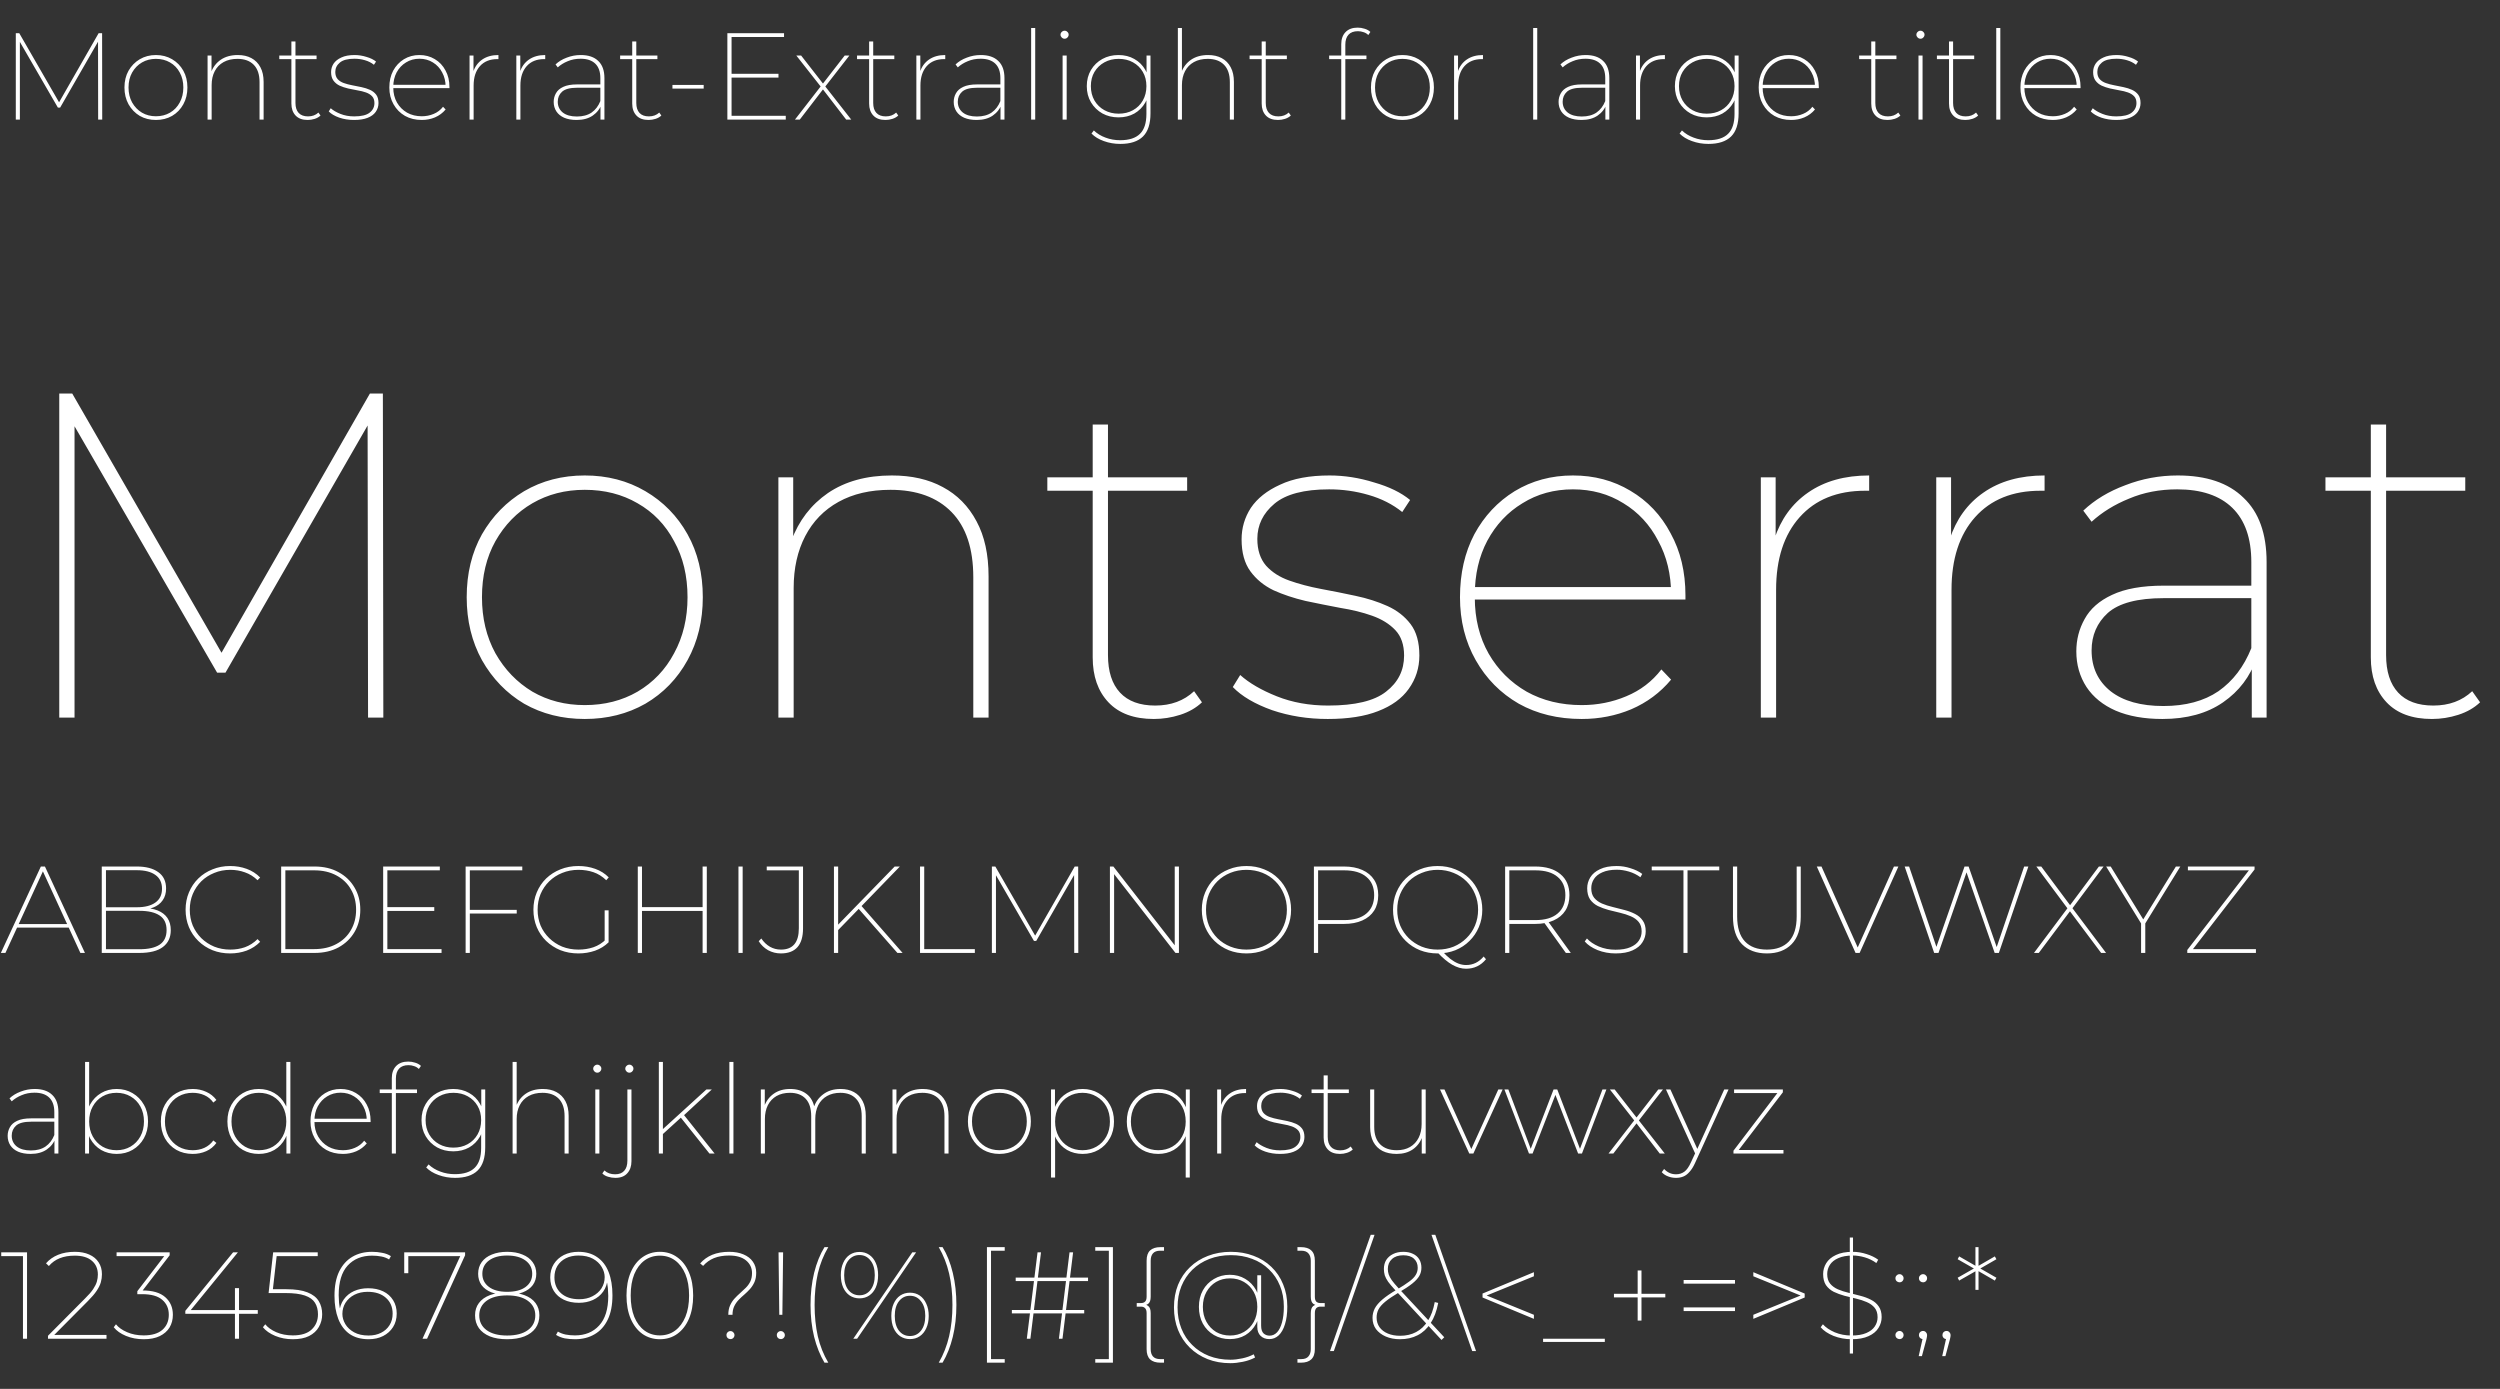 <?xml version="1.0" encoding="UTF-8"?> <svg xmlns="http://www.w3.org/2000/svg" width="648" height="360" viewBox="0 0 648 360" fill="none"><rect x="0" y="0" width="648" height="360" fill="#333333" stroke="none"/><path d="M15.36 186V102H18.72L58.32 170.76H56.52L95.88 102H99.24L99.36 186H95.4L95.28 108H96.6L58.44 174.36H56.28L17.88 108H19.32V186H15.36ZM151.567 186.36C145.727 186.36 140.487 185.04 135.847 182.4C131.287 179.68 127.647 175.92 124.927 171.12C122.287 166.32 120.967 160.88 120.967 154.8C120.967 148.64 122.287 143.2 124.927 138.48C127.647 133.76 131.287 130.04 135.847 127.32C140.487 124.6 145.727 123.24 151.567 123.24C157.407 123.24 162.647 124.6 167.287 127.32C171.927 130.04 175.567 133.76 178.207 138.48C180.847 143.2 182.167 148.64 182.167 154.8C182.167 160.88 180.847 166.32 178.207 171.12C175.567 175.92 171.927 179.68 167.287 182.4C162.647 185.04 157.407 186.36 151.567 186.36ZM151.567 182.76C156.687 182.76 161.247 181.6 165.247 179.28C169.327 176.88 172.487 173.56 174.727 169.32C177.047 165.08 178.207 160.24 178.207 154.8C178.207 149.28 177.047 144.44 174.727 140.28C172.487 136.04 169.327 132.76 165.247 130.44C161.247 128.12 156.687 126.96 151.567 126.96C146.527 126.96 142.007 128.12 138.007 130.44C134.007 132.76 130.807 136.04 128.407 140.28C126.087 144.44 124.927 149.28 124.927 154.8C124.927 160.24 126.087 165.08 128.407 169.32C130.807 173.56 134.007 176.88 138.007 179.28C142.007 181.6 146.527 182.76 151.567 182.76ZM201.758 186V123.72H205.598V141.24L205.118 140.16C207.038 134.96 210.198 130.84 214.598 127.8C219.078 124.76 224.598 123.24 231.158 123.24C236.278 123.24 240.678 124.24 244.358 126.24C248.118 128.24 251.038 131.2 253.118 135.12C255.198 138.96 256.237 143.72 256.237 149.4V186H252.278V149.64C252.278 142.2 250.398 136.56 246.638 132.72C242.878 128.88 237.598 126.96 230.798 126.96C225.598 126.96 221.118 128 217.358 130.08C213.598 132.16 210.718 135.12 208.718 138.96C206.718 142.8 205.718 147.28 205.718 152.4V186H201.758ZM299.068 186.36C293.948 186.36 290.028 184.92 287.308 182.04C284.588 179.16 283.228 175.28 283.228 170.4V110.04H287.188V169.8C287.188 174.04 288.228 177.28 290.308 179.52C292.388 181.76 295.428 182.88 299.428 182.88C303.508 182.88 306.868 181.64 309.508 179.16L311.548 182.04C310.028 183.48 308.148 184.56 305.908 185.28C303.668 186 301.388 186.36 299.068 186.36ZM271.468 127.2V123.72H307.708V127.2H271.468ZM344.14 186.36C339.02 186.36 334.22 185.6 329.74 184.08C325.26 182.48 321.86 180.48 319.54 178.08L321.46 174.96C323.78 177.04 326.94 178.88 330.94 180.48C334.94 182.08 339.38 182.88 344.26 182.88C351.22 182.88 356.22 181.68 359.26 179.28C362.38 176.88 363.94 173.76 363.94 169.92C363.94 167.12 363.18 164.92 361.66 163.32C360.14 161.72 358.14 160.48 355.66 159.6C353.18 158.72 350.42 158.04 347.38 157.56C344.42 157 341.42 156.4 338.38 155.76C335.34 155.04 332.58 154.12 330.1 153C327.62 151.8 325.62 150.16 324.1 148.08C322.58 146 321.82 143.24 321.82 139.8C321.82 136.84 322.62 134.12 324.22 131.64C325.9 129.16 328.42 127.16 331.78 125.64C335.14 124.04 339.42 123.24 344.62 123.24C348.46 123.24 352.3 123.84 356.14 125.04C360.06 126.16 363.18 127.68 365.5 129.6L363.46 132.72C360.98 130.72 358.06 129.24 354.7 128.28C351.42 127.32 348.02 126.84 344.5 126.84C338.02 126.84 333.3 128.08 330.34 130.56C327.38 133.04 325.9 136.08 325.9 139.68C325.9 142.56 326.66 144.88 328.18 146.64C329.7 148.32 331.7 149.6 334.18 150.48C336.66 151.36 339.38 152.08 342.34 152.64C345.38 153.2 348.38 153.8 351.34 154.44C354.38 155.08 357.14 155.96 359.62 157.08C362.1 158.2 364.1 159.76 365.62 161.76C367.14 163.76 367.9 166.48 367.9 169.92C367.9 173.12 366.98 176 365.14 178.56C363.38 181.04 360.74 182.96 357.22 184.32C353.78 185.68 349.42 186.36 344.14 186.36ZM409.988 186.36C403.828 186.36 398.388 185.04 393.668 182.4C388.948 179.68 385.228 175.92 382.508 171.12C379.788 166.32 378.428 160.88 378.428 154.8C378.428 148.64 379.668 143.2 382.148 138.48C384.708 133.76 388.188 130.04 392.588 127.32C397.068 124.6 402.108 123.24 407.708 123.24C413.228 123.24 418.188 124.56 422.588 127.2C427.068 129.84 430.548 133.52 433.028 138.24C435.588 142.88 436.868 148.24 436.868 154.32C436.868 154.48 436.868 154.68 436.868 154.92C436.868 155.08 436.868 155.24 436.868 155.4H381.068V152.16H434.708L433.148 154.08C433.148 148.88 432.028 144.24 429.788 140.16C427.628 136 424.628 132.76 420.788 130.44C416.948 128.04 412.588 126.84 407.708 126.84C402.828 126.84 398.468 128.04 394.628 130.44C390.788 132.76 387.748 136 385.508 140.16C383.348 144.24 382.268 148.92 382.268 154.2V154.92C382.268 160.36 383.468 165.2 385.868 169.44C388.268 173.6 391.548 176.88 395.708 179.28C399.868 181.6 404.628 182.76 409.988 182.76C414.068 182.76 417.908 182 421.508 180.48C425.188 178.96 428.228 176.64 430.628 173.52L433.148 176.16C430.348 179.52 426.908 182.08 422.828 183.84C418.828 185.52 414.548 186.36 409.988 186.36ZM456.406 186V123.72H460.246V140.88L459.886 139.8C461.566 134.6 464.486 130.56 468.646 127.68C472.886 124.72 478.166 123.24 484.486 123.24V127.2C484.326 127.2 484.126 127.2 483.886 127.2C483.726 127.2 483.566 127.2 483.406 127.2C476.206 127.2 470.566 129.48 466.486 134.04C462.406 138.6 460.366 144.88 460.366 152.88V186H456.406ZM501.875 186V123.72H505.715V140.88L505.355 139.8C507.035 134.6 509.955 130.56 514.115 127.68C518.355 124.72 523.635 123.24 529.955 123.24V127.2C529.795 127.2 529.595 127.2 529.355 127.2C529.195 127.2 529.035 127.2 528.875 127.2C521.675 127.2 516.035 129.48 511.955 134.04C507.875 138.6 505.835 144.88 505.835 152.88V186H501.875ZM583.662 186V171.48L583.542 169.32V145.68C583.542 139.52 581.902 134.84 578.622 131.64C575.342 128.44 570.582 126.84 564.342 126.84C559.782 126.84 555.622 127.64 551.862 129.24C548.102 130.76 544.862 132.76 542.142 135.24L539.982 132.36C542.942 129.56 546.582 127.36 550.902 125.76C555.222 124.08 559.742 123.24 564.462 123.24C571.902 123.24 577.582 125.16 581.502 129C585.502 132.76 587.502 138.32 587.502 145.68V186H583.662ZM560.502 186.36C555.782 186.36 551.742 185.64 548.382 184.2C545.102 182.76 542.582 180.72 540.822 178.08C539.062 175.36 538.182 172.28 538.182 168.84C538.182 165.8 538.902 163 540.342 160.44C541.782 157.8 544.142 155.72 547.422 154.2C550.782 152.6 555.262 151.8 560.862 151.8H584.982V155.04H560.862C554.062 155.04 549.222 156.32 546.342 158.88C543.542 161.44 542.142 164.68 542.142 168.6C542.142 173 543.782 176.52 547.062 179.16C550.342 181.72 554.902 183 560.742 183C566.502 183 571.262 181.72 575.022 179.16C578.782 176.52 581.622 172.8 583.542 168L584.862 170.64C583.262 175.36 580.382 179.16 576.222 182.04C572.062 184.92 566.822 186.36 560.502 186.36ZM630.357 186.36C625.237 186.36 621.317 184.92 618.597 182.04C615.877 179.16 614.517 175.28 614.517 170.4V110.04H618.477V169.8C618.477 174.04 619.517 177.28 621.597 179.52C623.677 181.76 626.717 182.88 630.717 182.88C634.797 182.88 638.157 181.64 640.797 179.16L642.837 182.04C641.317 183.48 639.437 184.56 637.197 185.28C634.957 186 632.677 186.36 630.357 186.36ZM602.757 127.2V123.72H638.997V127.2H602.757Z" fill="white"></path><path d="M0.224 247L10.592 224.6H11.648L22.016 247H20.832L10.88 225.336H11.36L1.408 247H0.224ZM3.808 240.44L4.224 239.512H17.92L18.336 240.44H3.808ZM26.377 247V224.6H35.465C37.812 224.6 39.657 225.08 41.001 226.04C42.367 227 43.049 228.419 43.049 230.296C43.049 231.512 42.751 232.536 42.153 233.368C41.577 234.2 40.767 234.819 39.721 235.224C38.697 235.629 37.513 235.832 36.169 235.832L36.713 235.32C38.377 235.32 39.764 235.544 40.873 235.992C41.983 236.44 42.825 237.091 43.401 237.944C43.977 238.797 44.265 239.853 44.265 241.112C44.265 242.989 43.583 244.44 42.217 245.464C40.873 246.488 38.836 247 36.105 247H26.377ZM27.465 246.04H36.169C38.452 246.04 40.191 245.645 41.385 244.856C42.58 244.045 43.177 242.787 43.177 241.08C43.177 239.352 42.58 238.093 41.385 237.304C40.191 236.493 38.452 236.088 36.169 236.088H27.273V235.16H35.497C37.545 235.16 39.135 234.755 40.265 233.944C41.417 233.133 41.993 231.939 41.993 230.36C41.993 228.781 41.417 227.587 40.265 226.776C39.135 225.965 37.545 225.56 35.497 225.56H27.465V246.04ZM59.657 247.128C58.015 247.128 56.489 246.851 55.081 246.296C53.673 245.72 52.447 244.92 51.401 243.896C50.356 242.872 49.545 241.677 48.969 240.312C48.393 238.925 48.105 237.421 48.105 235.8C48.105 234.179 48.393 232.685 48.969 231.32C49.545 229.933 50.356 228.728 51.401 227.704C52.447 226.68 53.673 225.891 55.081 225.336C56.489 224.76 58.015 224.472 59.657 224.472C61.172 224.472 62.601 224.717 63.945 225.208C65.289 225.699 66.452 226.445 67.433 227.448L66.761 228.152C65.759 227.192 64.66 226.509 63.465 226.104C62.292 225.677 61.033 225.464 59.689 225.464C58.196 225.464 56.809 225.731 55.529 226.264C54.249 226.776 53.129 227.501 52.169 228.44C51.231 229.379 50.495 230.477 49.961 231.736C49.449 232.973 49.193 234.328 49.193 235.8C49.193 237.272 49.449 238.637 49.961 239.896C50.495 241.133 51.231 242.221 52.169 243.16C53.129 244.099 54.249 244.835 55.529 245.368C56.809 245.88 58.196 246.136 59.689 246.136C61.033 246.136 62.292 245.933 63.465 245.528C64.66 245.101 65.759 244.397 66.761 243.416L67.433 244.12C66.452 245.123 65.289 245.88 63.945 246.392C62.601 246.883 61.172 247.128 59.657 247.128ZM72.877 247V224.6H81.517C83.907 224.6 85.987 225.091 87.757 226.072C89.528 227.032 90.904 228.355 91.885 230.04C92.888 231.704 93.389 233.624 93.389 235.8C93.389 237.976 92.888 239.907 91.885 241.592C90.904 243.256 89.528 244.579 87.757 245.56C85.987 246.52 83.907 247 81.517 247H72.877ZM73.965 246.008H81.453C83.651 246.008 85.56 245.571 87.181 244.696C88.824 243.821 90.083 242.616 90.957 241.08C91.853 239.544 92.301 237.784 92.301 235.8C92.301 233.816 91.853 232.056 90.957 230.52C90.083 228.984 88.824 227.779 87.181 226.904C85.56 226.029 83.651 225.592 81.453 225.592H73.965V246.008ZM99.315 247V224.6H114.003V225.592H100.403V246.008H114.451V247H99.315ZM100.211 236.12V235.128H112.563V236.12H100.211ZM120.69 247V224.6H135.378V225.592H121.778V247H120.69ZM121.586 236.792V235.832H133.938V236.792H121.586ZM149.91 247.128C148.246 247.128 146.699 246.851 145.27 246.296C143.862 245.72 142.624 244.92 141.558 243.896C140.512 242.872 139.702 241.677 139.126 240.312C138.55 238.925 138.262 237.421 138.262 235.8C138.262 234.179 138.55 232.685 139.126 231.32C139.702 229.933 140.512 228.728 141.558 227.704C142.624 226.68 143.862 225.891 145.27 225.336C146.699 224.76 148.246 224.472 149.91 224.472C151.467 224.472 152.928 224.717 154.294 225.208C155.659 225.699 156.822 226.435 157.782 227.416L157.142 228.152C156.118 227.171 155.008 226.477 153.814 226.072C152.619 225.667 151.328 225.464 149.942 225.464C148.427 225.464 147.019 225.731 145.718 226.264C144.438 226.776 143.318 227.501 142.358 228.44C141.398 229.379 140.651 230.477 140.118 231.736C139.606 232.973 139.35 234.328 139.35 235.8C139.35 237.272 139.606 238.637 140.118 239.896C140.651 241.133 141.398 242.221 142.358 243.16C143.318 244.099 144.438 244.835 145.718 245.368C147.019 245.88 148.427 246.136 149.942 246.136C151.307 246.136 152.598 245.933 153.814 245.528C155.051 245.101 156.15 244.408 157.11 243.448L157.75 244.248C156.768 245.208 155.595 245.933 154.23 246.424C152.864 246.893 151.424 247.128 149.91 247.128ZM157.75 244.248L156.726 244.12V235.96H157.75V244.248ZM182.115 247V224.6H183.203V247H182.115ZM165.315 247V224.6H166.403V247H165.315ZM166.211 236.12V235.128H182.307V236.12H166.211ZM191.409 247V224.6H192.497V247H191.409ZM202.386 247.128C201.212 247.128 200.114 246.851 199.09 246.296C198.087 245.72 197.276 244.941 196.658 243.96L197.33 243.256C197.948 244.173 198.695 244.888 199.57 245.4C200.444 245.891 201.394 246.136 202.418 246.136C205.511 246.136 207.058 244.291 207.058 240.6V225.592H198.738V224.6H208.146V240.632C208.146 242.787 207.666 244.408 206.706 245.496C205.746 246.584 204.306 247.128 202.386 247.128ZM217.087 241.24L217.055 239.864L231.903 224.6H233.247L223.231 234.936L222.591 235.576L217.087 241.24ZM216.159 247V224.6H217.247V247H216.159ZM232.607 247L222.207 235.16L222.943 234.424L233.951 247H232.607ZM238.471 247V224.6H239.559V246.008H252.679V247H238.471ZM257.096 247V224.6H257.992L268.552 242.936H268.072L278.568 224.6H279.464L279.496 247H278.44L278.408 226.2H278.76L268.584 243.896H268.008L257.768 226.2H258.152V247H257.096ZM287.69 247V224.6H288.586L305.034 245.72H304.49V224.6H305.578V247H304.682L288.234 225.88H288.778V247H287.69ZM323.064 247.128C321.421 247.128 319.896 246.851 318.488 246.296C317.08 245.72 315.853 244.92 314.808 243.896C313.762 242.872 312.952 241.677 312.376 240.312C311.8 238.925 311.512 237.421 311.512 235.8C311.512 234.179 311.8 232.685 312.376 231.32C312.952 229.933 313.762 228.728 314.808 227.704C315.853 226.68 317.08 225.891 318.488 225.336C319.896 224.76 321.421 224.472 323.064 224.472C324.728 224.472 326.264 224.76 327.672 225.336C329.08 225.891 330.296 226.68 331.32 227.704C332.365 228.728 333.176 229.933 333.752 231.32C334.349 232.685 334.648 234.179 334.648 235.8C334.648 237.421 334.349 238.925 333.752 240.312C333.176 241.677 332.365 242.872 331.32 243.896C330.296 244.92 329.08 245.72 327.672 246.296C326.264 246.851 324.728 247.128 323.064 247.128ZM323.064 246.136C324.557 246.136 325.944 245.88 327.224 245.368C328.504 244.856 329.613 244.131 330.552 243.192C331.512 242.253 332.248 241.165 332.76 239.928C333.293 238.669 333.56 237.293 333.56 235.8C333.56 234.307 333.293 232.941 332.76 231.704C332.248 230.445 331.512 229.347 330.552 228.408C329.613 227.469 328.504 226.744 327.224 226.232C325.944 225.72 324.557 225.464 323.064 225.464C321.592 225.464 320.216 225.72 318.936 226.232C317.656 226.744 316.536 227.469 315.576 228.408C314.637 229.347 313.901 230.445 313.368 231.704C312.856 232.941 312.6 234.307 312.6 235.8C312.6 237.293 312.856 238.669 313.368 239.928C313.901 241.165 314.637 242.253 315.576 243.192C316.536 244.131 317.656 244.856 318.936 245.368C320.216 245.88 321.592 246.136 323.064 246.136ZM340.565 247V224.6H348.341C350.197 224.6 351.786 224.899 353.109 225.496C354.453 226.093 355.477 226.947 356.181 228.056C356.885 229.144 357.237 230.467 357.237 232.024C357.237 233.581 356.885 234.915 356.181 236.024C355.477 237.133 354.453 237.987 353.109 238.584C351.786 239.181 350.197 239.48 348.341 239.48H341.173L341.653 238.968V247H340.565ZM341.653 238.968L341.173 238.488H348.405C350.922 238.488 352.842 237.923 354.165 236.792C355.509 235.661 356.181 234.072 356.181 232.024C356.181 229.976 355.509 228.397 354.165 227.288C352.842 226.157 350.922 225.592 348.405 225.592H341.173L341.653 225.08V238.968ZM372.626 247.128C370.983 247.128 369.458 246.851 368.05 246.296C366.642 245.72 365.415 244.92 364.37 243.896C363.325 242.872 362.514 241.677 361.938 240.312C361.362 238.925 361.074 237.421 361.074 235.8C361.074 234.179 361.362 232.685 361.938 231.32C362.514 229.933 363.325 228.728 364.37 227.704C365.415 226.68 366.642 225.891 368.05 225.336C369.458 224.76 370.983 224.472 372.626 224.472C374.29 224.472 375.826 224.76 377.234 225.336C378.642 225.891 379.858 226.68 380.882 227.704C381.927 228.728 382.738 229.933 383.314 231.32C383.911 232.685 384.21 234.179 384.21 235.8C384.21 237.421 383.911 238.925 383.314 240.312C382.738 241.677 381.927 242.872 380.882 243.896C379.858 244.92 378.642 245.72 377.234 246.296C375.826 246.851 374.29 247.128 372.626 247.128ZM379.986 251.096C379.389 251.096 378.802 251.011 378.226 250.84C377.65 250.669 377.053 250.413 376.434 250.072C375.837 249.731 375.218 249.293 374.578 248.76C373.959 248.248 373.298 247.619 372.594 246.872L373.874 246.584C374.578 247.373 375.271 248.035 375.954 248.568C376.658 249.101 377.341 249.496 378.002 249.752C378.685 250.008 379.357 250.136 380.018 250.136C381.81 250.136 383.325 249.4 384.562 247.928L385.17 248.632C383.826 250.275 382.098 251.096 379.986 251.096ZM372.626 246.136C374.119 246.136 375.506 245.88 376.786 245.368C378.066 244.835 379.175 244.099 380.114 243.16C381.074 242.221 381.81 241.133 382.322 239.896C382.855 238.637 383.122 237.272 383.122 235.8C383.122 234.328 382.855 232.973 382.322 231.736C381.81 230.477 381.074 229.379 380.114 228.44C379.175 227.501 378.066 226.776 376.786 226.264C375.506 225.731 374.119 225.464 372.626 225.464C371.154 225.464 369.778 225.731 368.498 226.264C367.218 226.776 366.098 227.501 365.138 228.44C364.199 229.379 363.463 230.477 362.93 231.736C362.418 232.973 362.162 234.328 362.162 235.8C362.162 237.272 362.418 238.637 362.93 239.896C363.463 241.133 364.199 242.221 365.138 243.16C366.098 244.099 367.218 244.835 368.498 245.368C369.778 245.88 371.154 246.136 372.626 246.136ZM390.127 247V224.6H397.903C400.698 224.6 402.874 225.251 404.431 226.552C406.01 227.853 406.799 229.677 406.799 232.024C406.799 233.581 406.447 234.915 405.743 236.024C405.039 237.133 404.015 237.987 402.671 238.584C401.349 239.181 399.759 239.48 397.903 239.48H390.735L391.215 238.968V247H390.127ZM405.871 247L400.047 238.872H401.295L407.151 247H405.871ZM391.215 238.968L390.735 238.488H397.967C400.485 238.488 402.405 237.923 403.727 236.792C405.071 235.661 405.743 234.072 405.743 232.024C405.743 229.976 405.071 228.397 403.727 227.288C402.405 226.157 400.485 225.592 397.967 225.592H390.735L391.215 225.08V238.968ZM418.76 247.128C417.117 247.128 415.56 246.84 414.088 246.264C412.637 245.667 411.528 244.92 410.76 244.024L411.336 243.256C412.061 244.067 413.085 244.76 414.408 245.336C415.752 245.891 417.192 246.168 418.728 246.168C420.285 246.168 421.565 245.955 422.568 245.528C423.571 245.101 424.307 244.536 424.776 243.832C425.267 243.107 425.512 242.307 425.512 241.432C425.512 240.408 425.256 239.587 424.744 238.968C424.232 238.349 423.549 237.859 422.696 237.496C421.864 237.133 420.947 236.835 419.944 236.6C418.963 236.365 417.96 236.12 416.936 235.864C415.933 235.587 415.005 235.245 414.152 234.84C413.32 234.413 412.648 233.837 412.136 233.112C411.645 232.365 411.4 231.405 411.4 230.232C411.4 229.229 411.667 228.291 412.2 227.416C412.733 226.541 413.565 225.837 414.696 225.304C415.827 224.749 417.277 224.472 419.048 224.472C420.264 224.472 421.459 224.664 422.632 225.048C423.827 225.411 424.84 225.901 425.672 226.52L425.192 227.384C424.296 226.723 423.304 226.232 422.216 225.912C421.128 225.592 420.083 225.432 419.08 225.432C417.587 225.432 416.339 225.656 415.336 226.104C414.355 226.531 413.629 227.107 413.16 227.832C412.691 228.557 412.456 229.357 412.456 230.232C412.456 231.277 412.712 232.109 413.224 232.728C413.736 233.347 414.408 233.837 415.24 234.2C416.093 234.563 417.021 234.861 418.024 235.096C419.027 235.331 420.029 235.587 421.032 235.864C422.035 236.12 422.952 236.461 423.784 236.888C424.637 237.315 425.309 237.891 425.8 238.616C426.312 239.32 426.568 240.248 426.568 241.4C426.568 242.403 426.291 243.341 425.736 244.216C425.203 245.091 424.349 245.795 423.176 246.328C422.024 246.861 420.552 247.128 418.76 247.128ZM436.352 247V225.592H428.128V224.6H445.632V225.592H437.408V247H436.352ZM457.985 247.128C455.255 247.128 453.1 246.328 451.521 244.728C449.964 243.128 449.185 240.739 449.185 237.56V224.6H450.273V237.528C450.273 240.429 450.945 242.595 452.289 244.024C453.633 245.432 455.532 246.136 457.985 246.136C460.439 246.136 462.337 245.432 463.681 244.024C465.025 242.595 465.697 240.429 465.697 237.528V224.6H466.753V237.56C466.753 240.739 465.964 243.128 464.385 244.728C462.828 246.328 460.695 247.128 457.985 247.128ZM480.96 247L470.912 224.6H472.128L481.824 246.264H481.216L490.912 224.6H492.064L482.016 247H480.96ZM501.337 247L493.689 224.6H494.841L502.201 246.264H501.625L509.208 224.6H510.265L517.817 246.264H517.273L524.665 224.6H525.753L518.105 247H517.017L509.593 225.752H509.849L502.457 247H501.337ZM527.205 247L536.197 235V235.864L527.813 224.6H529.093L536.773 234.904H536.357L544.037 224.6H545.253L536.965 235.704V235.128L545.893 247H544.613L536.325 235.928H536.741L528.453 247H527.205ZM554.968 247V239.032L555.224 239.768L545.912 224.6H547.096L555.8 238.744H555.256L563.992 224.6H565.144L555.8 239.768L556.056 239.032V247H554.968ZM566.943 247V246.232L583.231 225.176L583.327 225.592H567.103V224.6H584.383V225.368L568.095 246.424L568.031 246.008H584.735V247H566.943Z" fill="white"></path><path d="M4.096 31V8.6H4.992L15.552 26.936H15.072L25.568 8.6H26.464L26.496 31H25.44L25.408 10.2H25.76L15.584 27.896H15.008L4.768 10.2H5.152V31H4.096ZM40.418 31.096C38.86 31.096 37.463 30.744 36.226 30.04C35.01 29.315 34.039 28.312 33.314 27.032C32.61 25.752 32.258 24.301 32.258 22.68C32.258 21.037 32.61 19.587 33.314 18.328C34.039 17.069 35.01 16.077 36.226 15.352C37.463 14.627 38.86 14.264 40.418 14.264C41.975 14.264 43.372 14.627 44.61 15.352C45.847 16.077 46.818 17.069 47.522 18.328C48.226 19.587 48.578 21.037 48.578 22.68C48.578 24.301 48.226 25.752 47.522 27.032C46.818 28.312 45.847 29.315 44.61 30.04C43.372 30.744 41.975 31.096 40.418 31.096ZM40.418 30.136C41.783 30.136 42.999 29.827 44.066 29.208C45.154 28.568 45.996 27.683 46.594 26.552C47.212 25.421 47.522 24.131 47.522 22.68C47.522 21.208 47.212 19.917 46.594 18.808C45.996 17.677 45.154 16.803 44.066 16.184C42.999 15.565 41.783 15.256 40.418 15.256C39.074 15.256 37.868 15.565 36.802 16.184C35.735 16.803 34.882 17.677 34.242 18.808C33.623 19.917 33.314 21.208 33.314 22.68C33.314 24.131 33.623 25.421 34.242 26.552C34.882 27.683 35.735 28.568 36.802 29.208C37.868 29.827 39.074 30.136 40.418 30.136ZM53.802 31V14.392H54.826V19.064L54.698 18.776C55.21 17.389 56.053 16.291 57.226 15.48C58.421 14.669 59.893 14.264 61.642 14.264C63.007 14.264 64.181 14.531 65.162 15.064C66.165 15.597 66.943 16.387 67.498 17.432C68.053 18.456 68.33 19.725 68.33 21.24V31H67.274V21.304C67.274 19.32 66.773 17.816 65.77 16.792C64.767 15.768 63.359 15.256 61.546 15.256C60.159 15.256 58.965 15.533 57.962 16.088C56.959 16.643 56.191 17.432 55.658 18.456C55.125 19.48 54.858 20.675 54.858 22.04V31H53.802ZM79.751 31.096C78.386 31.096 77.341 30.712 76.615 29.944C75.89 29.176 75.528 28.141 75.528 26.84V10.744H76.584V26.68C76.584 27.811 76.861 28.675 77.415 29.272C77.97 29.869 78.781 30.168 79.847 30.168C80.936 30.168 81.832 29.837 82.535 29.176L83.079 29.944C82.674 30.328 82.173 30.616 81.576 30.808C80.978 31 80.37 31.096 79.751 31.096ZM72.391 15.32V14.392H82.055V15.32H72.391ZM91.771 31.096C90.405 31.096 89.125 30.893 87.931 30.488C86.736 30.061 85.829 29.528 85.211 28.888L85.723 28.056C86.341 28.611 87.184 29.101 88.251 29.528C89.317 29.955 90.501 30.168 91.803 30.168C93.659 30.168 94.992 29.848 95.803 29.208C96.635 28.568 97.051 27.736 97.051 26.712C97.051 25.965 96.848 25.379 96.443 24.952C96.037 24.525 95.504 24.195 94.843 23.96C94.181 23.725 93.445 23.544 92.635 23.416C91.845 23.267 91.045 23.107 90.235 22.936C89.424 22.744 88.688 22.499 88.027 22.2C87.365 21.88 86.832 21.443 86.427 20.888C86.021 20.333 85.819 19.597 85.819 18.68C85.819 17.891 86.032 17.165 86.459 16.504C86.907 15.843 87.579 15.309 88.475 14.904C89.371 14.477 90.512 14.264 91.899 14.264C92.923 14.264 93.947 14.424 94.971 14.744C96.016 15.043 96.848 15.448 97.467 15.96L96.923 16.792C96.261 16.259 95.483 15.864 94.587 15.608C93.712 15.352 92.805 15.224 91.867 15.224C90.139 15.224 88.88 15.555 88.091 16.216C87.301 16.877 86.907 17.688 86.907 18.648C86.907 19.416 87.109 20.035 87.515 20.504C87.92 20.952 88.453 21.293 89.115 21.528C89.776 21.763 90.501 21.955 91.291 22.104C92.101 22.253 92.901 22.413 93.691 22.584C94.501 22.755 95.237 22.989 95.899 23.288C96.56 23.587 97.093 24.003 97.499 24.536C97.904 25.069 98.107 25.795 98.107 26.712C98.107 27.565 97.861 28.333 97.371 29.016C96.901 29.677 96.197 30.189 95.259 30.552C94.341 30.915 93.179 31.096 91.771 31.096ZM109.33 31.096C107.687 31.096 106.237 30.744 104.978 30.04C103.719 29.315 102.727 28.312 102.002 27.032C101.277 25.752 100.914 24.301 100.914 22.68C100.914 21.037 101.245 19.587 101.906 18.328C102.589 17.069 103.517 16.077 104.69 15.352C105.885 14.627 107.229 14.264 108.722 14.264C110.194 14.264 111.517 14.616 112.69 15.32C113.885 16.024 114.813 17.005 115.474 18.264C116.157 19.501 116.498 20.931 116.498 22.552C116.498 22.595 116.498 22.648 116.498 22.712C116.498 22.755 116.498 22.797 116.498 22.84H101.618V21.976H115.922L115.506 22.488C115.506 21.101 115.207 19.864 114.61 18.776C114.034 17.667 113.234 16.803 112.21 16.184C111.186 15.544 110.023 15.224 108.722 15.224C107.421 15.224 106.258 15.544 105.234 16.184C104.21 16.803 103.399 17.667 102.802 18.776C102.226 19.864 101.938 21.112 101.938 22.52V22.712C101.938 24.163 102.258 25.453 102.898 26.584C103.538 27.693 104.413 28.568 105.522 29.208C106.631 29.827 107.901 30.136 109.33 30.136C110.418 30.136 111.442 29.933 112.402 29.528C113.383 29.123 114.194 28.504 114.834 27.672L115.506 28.376C114.759 29.272 113.842 29.955 112.754 30.424C111.687 30.872 110.546 31.096 109.33 31.096ZM121.708 31V14.392H122.732V18.968L122.636 18.68C123.084 17.293 123.863 16.216 124.972 15.448C126.103 14.659 127.511 14.264 129.196 14.264V15.32C129.154 15.32 129.1 15.32 129.036 15.32C128.994 15.32 128.951 15.32 128.908 15.32C126.988 15.32 125.484 15.928 124.396 17.144C123.308 18.36 122.764 20.035 122.764 22.168V31H121.708ZM133.833 31V14.392H134.857V18.968L134.761 18.68C135.209 17.293 135.988 16.216 137.097 15.448C138.228 14.659 139.636 14.264 141.321 14.264V15.32C141.279 15.32 141.225 15.32 141.161 15.32C141.119 15.32 141.076 15.32 141.033 15.32C139.113 15.32 137.609 15.928 136.521 17.144C135.433 18.36 134.889 20.035 134.889 22.168V31H133.833ZM155.643 31V27.128L155.611 26.552V20.248C155.611 18.605 155.174 17.357 154.299 16.504C153.425 15.651 152.155 15.224 150.491 15.224C149.275 15.224 148.166 15.437 147.163 15.864C146.161 16.269 145.297 16.803 144.571 17.464L143.995 16.696C144.785 15.949 145.755 15.363 146.907 14.936C148.059 14.488 149.265 14.264 150.523 14.264C152.507 14.264 154.022 14.776 155.067 15.8C156.134 16.803 156.667 18.285 156.667 20.248V31H155.643ZM149.467 31.096C148.209 31.096 147.131 30.904 146.235 30.52C145.361 30.136 144.689 29.592 144.219 28.888C143.75 28.163 143.515 27.341 143.515 26.424C143.515 25.613 143.707 24.867 144.091 24.184C144.475 23.48 145.105 22.925 145.979 22.52C146.875 22.093 148.07 21.88 149.563 21.88H155.995V22.744H149.563C147.75 22.744 146.459 23.085 145.691 23.768C144.945 24.451 144.571 25.315 144.571 26.36C144.571 27.533 145.009 28.472 145.883 29.176C146.758 29.859 147.974 30.2 149.531 30.2C151.067 30.2 152.337 29.859 153.339 29.176C154.342 28.472 155.099 27.48 155.611 26.2L155.963 26.904C155.537 28.163 154.769 29.176 153.659 29.944C152.55 30.712 151.153 31.096 149.467 31.096ZM168.095 31.096C166.73 31.096 165.685 30.712 164.959 29.944C164.234 29.176 163.871 28.141 163.871 26.84V10.744H164.927V26.68C164.927 27.811 165.205 28.675 165.759 29.272C166.314 29.869 167.125 30.168 168.191 30.168C169.279 30.168 170.175 29.837 170.879 29.176L171.423 29.944C171.018 30.328 170.517 30.616 169.919 30.808C169.322 31 168.714 31.096 168.095 31.096ZM160.735 15.32V14.392H170.399V15.32H160.735ZM174.298 22.968V22.008H182.394V22.968H174.298ZM188.534 31V8.6H203.222V9.592H189.622V30.008H203.67V31H188.534ZM189.43 20.12V19.128H201.782V20.12H189.43ZM206.051 31L212.899 22.168L212.867 22.616L206.403 14.392H207.651L213.539 21.944H213.091L218.947 14.392H220.163L213.667 22.744L213.699 22.136L220.643 31H219.331L213.123 22.936L213.475 22.968L207.299 31H206.051ZM229.502 31.096C228.136 31.096 227.091 30.712 226.366 29.944C225.64 29.176 225.278 28.141 225.278 26.84V10.744H226.334V26.68C226.334 27.811 226.611 28.675 227.166 29.272C227.72 29.869 228.531 30.168 229.598 30.168C230.686 30.168 231.582 29.837 232.286 29.176L232.83 29.944C232.424 30.328 231.923 30.616 231.326 30.808C230.728 31 230.12 31.096 229.502 31.096ZM222.142 15.32V14.392H231.806V15.32H222.142ZM237.521 31V14.392H238.545V18.968L238.449 18.68C238.897 17.293 239.675 16.216 240.785 15.448C241.915 14.659 243.323 14.264 245.009 14.264V15.32C244.966 15.32 244.913 15.32 244.849 15.32C244.806 15.32 244.763 15.32 244.721 15.32C242.801 15.32 241.297 15.928 240.209 17.144C239.121 18.36 238.577 20.035 238.577 22.168V31H237.521ZM259.331 31V27.128L259.299 26.552V20.248C259.299 18.605 258.861 17.357 257.987 16.504C257.112 15.651 255.843 15.224 254.179 15.224C252.963 15.224 251.853 15.437 250.851 15.864C249.848 16.269 248.984 16.803 248.259 17.464L247.683 16.696C248.472 15.949 249.443 15.363 250.595 14.936C251.747 14.488 252.952 14.264 254.211 14.264C256.195 14.264 257.709 14.776 258.755 15.8C259.821 16.803 260.355 18.285 260.355 20.248V31H259.331ZM253.155 31.096C251.896 31.096 250.819 30.904 249.923 30.52C249.048 30.136 248.376 29.592 247.907 28.888C247.437 28.163 247.203 27.341 247.203 26.424C247.203 25.613 247.395 24.867 247.779 24.184C248.163 23.48 248.792 22.925 249.667 22.52C250.563 22.093 251.757 21.88 253.251 21.88H259.683V22.744H253.251C251.437 22.744 250.147 23.085 249.379 23.768C248.632 24.451 248.259 25.315 248.259 26.36C248.259 27.533 248.696 28.472 249.571 29.176C250.445 29.859 251.661 30.2 253.219 30.2C254.755 30.2 256.024 29.859 257.027 29.176C258.029 28.472 258.787 27.48 259.299 26.2L259.651 26.904C259.224 28.163 258.456 29.176 257.347 29.944C256.237 30.712 254.84 31.096 253.155 31.096ZM267.271 31V7.256H268.327V31H267.271ZM275.427 31V14.392H276.483V31H275.427ZM275.939 10.04C275.662 10.04 275.416 9.933 275.203 9.72C274.99 9.507 274.883 9.272 274.883 9.016C274.883 8.717 274.99 8.472 275.203 8.28C275.416 8.067 275.662 7.96 275.939 7.96C276.238 7.96 276.483 8.067 276.675 8.28C276.888 8.472 276.995 8.707 276.995 8.984C276.995 9.261 276.888 9.507 276.675 9.72C276.483 9.933 276.238 10.04 275.939 10.04ZM290.367 37.304C288.874 37.304 287.455 37.059 286.111 36.568C284.789 36.099 283.722 35.448 282.911 34.616L283.519 33.816C284.373 34.627 285.386 35.245 286.559 35.672C287.733 36.12 288.991 36.344 290.335 36.344C292.661 36.344 294.378 35.789 295.487 34.68C296.597 33.592 297.151 31.875 297.151 29.528V24.504L297.471 22.328L297.183 20.152V14.392H298.207V29.4C298.207 32.109 297.557 34.104 296.255 35.384C294.954 36.664 292.991 37.304 290.367 37.304ZM289.919 30.424C288.362 30.424 286.965 30.083 285.727 29.4C284.49 28.696 283.509 27.736 282.783 26.52C282.058 25.304 281.695 23.907 281.695 22.328C281.695 20.749 282.058 19.352 282.783 18.136C283.509 16.92 284.49 15.971 285.727 15.288C286.965 14.605 288.362 14.264 289.919 14.264C291.455 14.264 292.821 14.605 294.015 15.288C295.21 15.949 296.159 16.888 296.863 18.104C297.567 19.299 297.919 20.707 297.919 22.328C297.919 23.949 297.567 25.368 296.863 26.584C296.159 27.8 295.21 28.749 294.015 29.432C292.821 30.093 291.455 30.424 289.919 30.424ZM289.951 29.464C291.359 29.464 292.597 29.165 293.663 28.568C294.751 27.971 295.605 27.128 296.223 26.04C296.842 24.952 297.151 23.715 297.151 22.328C297.151 20.92 296.842 19.693 296.223 18.648C295.605 17.581 294.751 16.749 293.663 16.152C292.597 15.555 291.359 15.256 289.951 15.256C288.586 15.256 287.359 15.555 286.271 16.152C285.183 16.749 284.319 17.581 283.679 18.648C283.061 19.693 282.751 20.92 282.751 22.328C282.751 23.715 283.061 24.952 283.679 26.04C284.319 27.128 285.183 27.971 286.271 28.568C287.359 29.165 288.586 29.464 289.951 29.464ZM305.302 31V7.256H306.358V19.064L306.198 18.776C306.71 17.389 307.553 16.291 308.726 15.48C309.921 14.669 311.393 14.264 313.142 14.264C314.507 14.264 315.681 14.531 316.662 15.064C317.665 15.597 318.443 16.387 318.998 17.432C319.553 18.456 319.83 19.725 319.83 21.24V31H318.774V21.304C318.774 19.32 318.273 17.816 317.27 16.792C316.267 15.768 314.859 15.256 313.046 15.256C311.659 15.256 310.465 15.533 309.462 16.088C308.459 16.643 307.691 17.432 307.158 18.456C306.625 19.48 306.358 20.675 306.358 22.04V31H305.302ZM331.252 31.096C329.886 31.096 328.841 30.712 328.116 29.944C327.39 29.176 327.028 28.141 327.028 26.84V10.744H328.084V26.68C328.084 27.811 328.361 28.675 328.916 29.272C329.47 29.869 330.281 30.168 331.348 30.168C332.436 30.168 333.332 29.837 334.036 29.176L334.58 29.944C334.174 30.328 333.673 30.616 333.076 30.808C332.478 31 331.87 31.096 331.252 31.096ZM323.892 15.32V14.392H333.556V15.32H323.892ZM347.653 31V11.448C347.653 10.147 348.015 9.112 348.741 8.344C349.487 7.555 350.543 7.16 351.909 7.16C352.527 7.16 353.125 7.256 353.701 7.448C354.298 7.619 354.799 7.896 355.205 8.28L354.661 9.08C354.319 8.739 353.914 8.493 353.445 8.344C352.975 8.173 352.485 8.088 351.973 8.088C350.906 8.088 350.095 8.387 349.541 8.984C348.986 9.581 348.709 10.445 348.709 11.576V14.616V15.128V31H347.653ZM344.517 15.32V14.392H354.181V15.32H344.517ZM363.512 31.096C361.954 31.096 360.557 30.744 359.32 30.04C358.104 29.315 357.133 28.312 356.408 27.032C355.704 25.752 355.352 24.301 355.352 22.68C355.352 21.037 355.704 19.587 356.408 18.328C357.133 17.069 358.104 16.077 359.32 15.352C360.557 14.627 361.954 14.264 363.512 14.264C365.069 14.264 366.466 14.627 367.704 15.352C368.941 16.077 369.912 17.069 370.616 18.328C371.32 19.587 371.672 21.037 371.672 22.68C371.672 24.301 371.32 25.752 370.616 27.032C369.912 28.312 368.941 29.315 367.704 30.04C366.466 30.744 365.069 31.096 363.512 31.096ZM363.512 30.136C364.877 30.136 366.093 29.827 367.16 29.208C368.248 28.568 369.09 27.683 369.688 26.552C370.306 25.421 370.616 24.131 370.616 22.68C370.616 21.208 370.306 19.917 369.688 18.808C369.09 17.677 368.248 16.803 367.16 16.184C366.093 15.565 364.877 15.256 363.512 15.256C362.168 15.256 360.962 15.565 359.896 16.184C358.829 16.803 357.976 17.677 357.336 18.808C356.717 19.917 356.408 21.208 356.408 22.68C356.408 24.131 356.717 25.421 357.336 26.552C357.976 27.683 358.829 28.568 359.896 29.208C360.962 29.827 362.168 30.136 363.512 30.136ZM376.896 31V14.392H377.92V18.968L377.824 18.68C378.272 17.293 379.05 16.216 380.16 15.448C381.29 14.659 382.698 14.264 384.384 14.264V15.32C384.341 15.32 384.288 15.32 384.224 15.32C384.181 15.32 384.138 15.32 384.096 15.32C382.176 15.32 380.672 15.928 379.584 17.144C378.496 18.36 377.952 20.035 377.952 22.168V31H376.896ZM397.396 31V7.256H398.452V31H397.396ZM416.112 31V27.128L416.08 26.552V20.248C416.08 18.605 415.643 17.357 414.768 16.504C413.893 15.651 412.624 15.224 410.96 15.224C409.744 15.224 408.635 15.437 407.632 15.864C406.629 16.269 405.765 16.803 405.04 17.464L404.464 16.696C405.253 15.949 406.224 15.363 407.376 14.936C408.528 14.488 409.733 14.264 410.992 14.264C412.976 14.264 414.491 14.776 415.536 15.8C416.603 16.803 417.136 18.285 417.136 20.248V31H416.112ZM409.936 31.096C408.677 31.096 407.6 30.904 406.704 30.52C405.829 30.136 405.157 29.592 404.688 28.888C404.219 28.163 403.984 27.341 403.984 26.424C403.984 25.613 404.176 24.867 404.56 24.184C404.944 23.48 405.573 22.925 406.448 22.52C407.344 22.093 408.539 21.88 410.032 21.88H416.464V22.744H410.032C408.219 22.744 406.928 23.085 406.16 23.768C405.413 24.451 405.04 25.315 405.04 26.36C405.04 27.533 405.477 28.472 406.352 29.176C407.227 29.859 408.443 30.2 410 30.2C411.536 30.2 412.805 29.859 413.808 29.176C414.811 28.472 415.568 27.48 416.08 26.2L416.432 26.904C416.005 28.163 415.237 29.176 414.128 29.944C413.019 30.712 411.621 31.096 409.936 31.096ZM424.052 31V14.392H425.076V18.968L424.98 18.68C425.428 17.293 426.207 16.216 427.316 15.448C428.447 14.659 429.855 14.264 431.54 14.264V15.32C431.497 15.32 431.444 15.32 431.38 15.32C431.337 15.32 431.295 15.32 431.252 15.32C429.332 15.32 427.828 15.928 426.74 17.144C425.652 18.36 425.108 20.035 425.108 22.168V31H424.052ZM442.805 37.304C441.311 37.304 439.893 37.059 438.549 36.568C437.226 36.099 436.159 35.448 435.349 34.616L435.957 33.816C436.81 34.627 437.823 35.245 438.997 35.672C440.17 36.12 441.429 36.344 442.773 36.344C445.098 36.344 446.815 35.789 447.925 34.68C449.034 33.592 449.589 31.875 449.589 29.528V24.504L449.909 22.328L449.621 20.152V14.392H450.645V29.4C450.645 32.109 449.994 34.104 448.693 35.384C447.391 36.664 445.429 37.304 442.805 37.304ZM442.357 30.424C440.799 30.424 439.402 30.083 438.165 29.4C436.927 28.696 435.946 27.736 435.221 26.52C434.495 25.304 434.133 23.907 434.133 22.328C434.133 20.749 434.495 19.352 435.221 18.136C435.946 16.92 436.927 15.971 438.165 15.288C439.402 14.605 440.799 14.264 442.357 14.264C443.893 14.264 445.258 14.605 446.453 15.288C447.647 15.949 448.597 16.888 449.301 18.104C450.005 19.299 450.357 20.707 450.357 22.328C450.357 23.949 450.005 25.368 449.301 26.584C448.597 27.8 447.647 28.749 446.453 29.432C445.258 30.093 443.893 30.424 442.357 30.424ZM442.389 29.464C443.797 29.464 445.034 29.165 446.101 28.568C447.189 27.971 448.042 27.128 448.661 26.04C449.279 24.952 449.589 23.715 449.589 22.328C449.589 20.92 449.279 19.693 448.661 18.648C448.042 17.581 447.189 16.749 446.101 16.152C445.034 15.555 443.797 15.256 442.389 15.256C441.023 15.256 439.797 15.555 438.709 16.152C437.621 16.749 436.757 17.581 436.117 18.648C435.498 19.693 435.189 20.92 435.189 22.328C435.189 23.715 435.498 24.952 436.117 26.04C436.757 27.128 437.621 27.971 438.709 28.568C439.797 29.165 441.023 29.464 442.389 29.464ZM464.268 31.096C462.625 31.096 461.174 30.744 459.916 30.04C458.657 29.315 457.665 28.312 456.94 27.032C456.214 25.752 455.852 24.301 455.852 22.68C455.852 21.037 456.182 19.587 456.844 18.328C457.526 17.069 458.454 16.077 459.628 15.352C460.822 14.627 462.166 14.264 463.66 14.264C465.132 14.264 466.454 14.616 467.628 15.32C468.822 16.024 469.75 17.005 470.412 18.264C471.094 19.501 471.436 20.931 471.436 22.552C471.436 22.595 471.436 22.648 471.436 22.712C471.436 22.755 471.436 22.797 471.436 22.84H456.556V21.976H470.86L470.444 22.488C470.444 21.101 470.145 19.864 469.548 18.776C468.972 17.667 468.172 16.803 467.148 16.184C466.124 15.544 464.961 15.224 463.66 15.224C462.358 15.224 461.196 15.544 460.172 16.184C459.148 16.803 458.337 17.667 457.74 18.776C457.164 19.864 456.876 21.112 456.876 22.52V22.712C456.876 24.163 457.196 25.453 457.836 26.584C458.476 27.693 459.35 28.568 460.46 29.208C461.569 29.827 462.838 30.136 464.268 30.136C465.356 30.136 466.38 29.933 467.34 29.528C468.321 29.123 469.132 28.504 469.772 27.672L470.444 28.376C469.697 29.272 468.78 29.955 467.692 30.424C466.625 30.872 465.484 31.096 464.268 31.096ZM489.252 31.096C487.886 31.096 486.841 30.712 486.116 29.944C485.39 29.176 485.028 28.141 485.028 26.84V10.744H486.084V26.68C486.084 27.811 486.361 28.675 486.916 29.272C487.47 29.869 488.281 30.168 489.348 30.168C490.436 30.168 491.332 29.837 492.036 29.176L492.58 29.944C492.174 30.328 491.673 30.616 491.076 30.808C490.478 31 489.87 31.096 489.252 31.096ZM481.892 15.32V14.392H491.556V15.32H481.892ZM497.271 31V14.392H498.327V31H497.271ZM497.783 10.04C497.505 10.04 497.26 9.933 497.047 9.72C496.833 9.507 496.727 9.272 496.727 9.016C496.727 8.717 496.833 8.472 497.047 8.28C497.26 8.067 497.505 7.96 497.783 7.96C498.081 7.96 498.327 8.067 498.519 8.28C498.732 8.472 498.839 8.707 498.839 8.984C498.839 9.261 498.732 9.507 498.519 9.72C498.327 9.933 498.081 10.04 497.783 10.04ZM509.408 31.096C508.042 31.096 506.997 30.712 506.272 29.944C505.546 29.176 505.184 28.141 505.184 26.84V10.744H506.24V26.68C506.24 27.811 506.517 28.675 507.072 29.272C507.626 29.869 508.437 30.168 509.504 30.168C510.592 30.168 511.488 29.837 512.192 29.176L512.736 29.944C512.33 30.328 511.829 30.616 511.232 30.808C510.634 31 510.026 31.096 509.408 31.096ZM502.048 15.32V14.392H511.712V15.32H502.048ZM517.427 31V7.256H518.483V31H517.427ZM532.111 31.096C530.469 31.096 529.018 30.744 527.759 30.04C526.501 29.315 525.509 28.312 524.783 27.032C524.058 25.752 523.695 24.301 523.695 22.68C523.695 21.037 524.026 19.587 524.687 18.328C525.37 17.069 526.298 16.077 527.471 15.352C528.666 14.627 530.01 14.264 531.503 14.264C532.975 14.264 534.298 14.616 535.471 15.32C536.666 16.024 537.594 17.005 538.255 18.264C538.938 19.501 539.279 20.931 539.279 22.552C539.279 22.595 539.279 22.648 539.279 22.712C539.279 22.755 539.279 22.797 539.279 22.84H524.399V21.976H538.703L538.287 22.488C538.287 21.101 537.989 19.864 537.391 18.776C536.815 17.667 536.015 16.803 534.991 16.184C533.967 15.544 532.805 15.224 531.503 15.224C530.202 15.224 529.039 15.544 528.015 16.184C526.991 16.803 526.181 17.667 525.583 18.776C525.007 19.864 524.719 21.112 524.719 22.52V22.712C524.719 24.163 525.039 25.453 525.679 26.584C526.319 27.693 527.194 28.568 528.303 29.208C529.413 29.827 530.682 30.136 532.111 30.136C533.199 30.136 534.223 29.933 535.183 29.528C536.165 29.123 536.975 28.504 537.615 27.672L538.287 28.376C537.541 29.272 536.623 29.955 535.535 30.424C534.469 30.872 533.327 31.096 532.111 31.096ZM548.49 31.096C547.124 31.096 545.844 30.893 544.65 30.488C543.455 30.061 542.548 29.528 541.93 28.888L542.442 28.056C543.06 28.611 543.903 29.101 544.97 29.528C546.036 29.955 547.22 30.168 548.522 30.168C550.378 30.168 551.711 29.848 552.522 29.208C553.354 28.568 553.77 27.736 553.77 26.712C553.77 25.965 553.567 25.379 553.162 24.952C552.756 24.525 552.223 24.195 551.562 23.96C550.9 23.725 550.164 23.544 549.354 23.416C548.564 23.267 547.764 23.107 546.954 22.936C546.143 22.744 545.407 22.499 544.746 22.2C544.084 21.88 543.551 21.443 543.146 20.888C542.74 20.333 542.538 19.597 542.538 18.68C542.538 17.891 542.751 17.165 543.178 16.504C543.626 15.843 544.298 15.309 545.194 14.904C546.09 14.477 547.231 14.264 548.618 14.264C549.642 14.264 550.666 14.424 551.69 14.744C552.735 15.043 553.567 15.448 554.186 15.96L553.642 16.792C552.98 16.259 552.202 15.864 551.306 15.608C550.431 15.352 549.524 15.224 548.586 15.224C546.858 15.224 545.599 15.555 544.81 16.216C544.02 16.877 543.626 17.688 543.626 18.648C543.626 19.416 543.828 20.035 544.234 20.504C544.639 20.952 545.172 21.293 545.834 21.528C546.495 21.763 547.22 21.955 548.01 22.104C548.82 22.253 549.62 22.413 550.41 22.584C551.22 22.755 551.956 22.989 552.618 23.288C553.279 23.587 553.812 24.003 554.218 24.536C554.623 25.069 554.826 25.795 554.826 26.712C554.826 27.565 554.58 28.333 554.09 29.016C553.62 29.677 552.916 30.189 551.978 30.552C551.06 30.915 549.898 31.096 548.49 31.096Z" fill="white"></path><path d="M14.112 299V295.128L14.08 294.552V288.248C14.08 286.605 13.643 285.357 12.768 284.504C11.893 283.651 10.624 283.224 8.96 283.224C7.744 283.224 6.635 283.437 5.632 283.864C4.629 284.269 3.765 284.803 3.04 285.464L2.464 284.696C3.253 283.949 4.224 283.363 5.376 282.936C6.528 282.488 7.733 282.264 8.992 282.264C10.976 282.264 12.491 282.776 13.536 283.8C14.603 284.803 15.136 286.285 15.136 288.248V299H14.112ZM7.936 299.096C6.677 299.096 5.6 298.904 4.704 298.52C3.829 298.136 3.157 297.592 2.688 296.888C2.219 296.163 1.984 295.341 1.984 294.424C1.984 293.613 2.176 292.867 2.56 292.184C2.944 291.48 3.573 290.925 4.448 290.52C5.344 290.093 6.539 289.88 8.032 289.88H14.464V290.744H8.032C6.219 290.744 4.928 291.085 4.16 291.768C3.413 292.451 3.04 293.315 3.04 294.36C3.04 295.533 3.477 296.472 4.352 297.176C5.227 297.859 6.443 298.2 8 298.2C9.536 298.2 10.805 297.859 11.808 297.176C12.811 296.472 13.568 295.48 14.08 294.2L14.432 294.904C14.005 296.163 13.237 297.176 12.128 297.944C11.019 298.712 9.621 299.096 7.936 299.096ZM30.244 299.096C28.751 299.096 27.407 298.755 26.212 298.072C25.017 297.368 24.068 296.376 23.364 295.096C22.681 293.816 22.34 292.344 22.34 290.68C22.34 288.995 22.681 287.523 23.364 286.264C24.068 285.005 25.017 284.024 26.212 283.32C27.407 282.616 28.751 282.264 30.244 282.264C31.78 282.264 33.156 282.627 34.372 283.352C35.609 284.077 36.58 285.069 37.284 286.328C38.009 287.565 38.372 289.016 38.372 290.68C38.372 292.323 38.009 293.784 37.284 295.064C36.58 296.323 35.609 297.315 34.372 298.04C33.156 298.744 31.78 299.096 30.244 299.096ZM22.052 299V275.256H23.108V288.12L22.788 290.648L23.076 293.176V299H22.052ZM30.212 298.136C31.556 298.136 32.761 297.827 33.828 297.208C34.916 296.568 35.769 295.683 36.388 294.552C37.007 293.421 37.316 292.131 37.316 290.68C37.316 289.208 37.007 287.917 36.388 286.808C35.769 285.677 34.916 284.803 33.828 284.184C32.761 283.565 31.556 283.256 30.212 283.256C28.847 283.256 27.631 283.565 26.564 284.184C25.497 284.803 24.655 285.677 24.036 286.808C23.417 287.917 23.108 289.208 23.108 290.68C23.108 292.131 23.417 293.421 24.036 294.552C24.655 295.683 25.497 296.568 26.564 297.208C27.631 297.827 28.847 298.136 30.212 298.136ZM49.951 299.096C48.373 299.096 46.954 298.744 45.695 298.04C44.458 297.315 43.477 296.323 42.751 295.064C42.047 293.784 41.695 292.323 41.695 290.68C41.695 289.037 42.047 287.587 42.751 286.328C43.477 285.048 44.458 284.056 45.695 283.352C46.954 282.627 48.373 282.264 49.951 282.264C51.21 282.264 52.373 282.509 53.439 283C54.506 283.469 55.391 284.173 56.095 285.112L55.295 285.784C54.677 284.909 53.898 284.269 52.959 283.864C52.042 283.459 51.039 283.256 49.951 283.256C48.586 283.256 47.359 283.565 46.271 284.184C45.183 284.803 44.319 285.677 43.679 286.808C43.061 287.917 42.751 289.208 42.751 290.68C42.751 292.152 43.061 293.453 43.679 294.584C44.319 295.693 45.183 296.568 46.271 297.208C47.359 297.827 48.586 298.136 49.951 298.136C51.039 298.136 52.042 297.933 52.959 297.528C53.898 297.101 54.677 296.461 55.295 295.608L56.095 296.248C55.391 297.208 54.506 297.923 53.439 298.392C52.373 298.861 51.21 299.096 49.951 299.096ZM67.073 299.096C65.537 299.096 64.151 298.744 62.913 298.04C61.697 297.315 60.727 296.323 60.001 295.064C59.297 293.784 58.945 292.323 58.945 290.68C58.945 289.016 59.297 287.565 60.001 286.328C60.727 285.069 61.697 284.077 62.913 283.352C64.151 282.627 65.537 282.264 67.073 282.264C68.567 282.264 69.911 282.616 71.105 283.32C72.3 284.024 73.239 285.005 73.921 286.264C74.625 287.523 74.977 288.995 74.977 290.68C74.977 292.344 74.625 293.816 73.921 295.096C73.239 296.376 72.3 297.368 71.105 298.072C69.911 298.755 68.567 299.096 67.073 299.096ZM67.105 298.136C68.471 298.136 69.687 297.827 70.753 297.208C71.82 296.568 72.663 295.683 73.281 294.552C73.9 293.421 74.209 292.131 74.209 290.68C74.209 289.208 73.9 287.917 73.281 286.808C72.663 285.677 71.82 284.803 70.753 284.184C69.687 283.565 68.471 283.256 67.105 283.256C65.761 283.256 64.556 283.565 63.489 284.184C62.423 284.803 61.569 285.677 60.929 286.808C60.311 287.917 60.001 289.208 60.001 290.68C60.001 292.131 60.311 293.421 60.929 294.552C61.569 295.683 62.423 296.568 63.489 297.208C64.556 297.827 65.761 298.136 67.105 298.136ZM74.241 299V293.176L74.529 290.648L74.209 288.12V275.256H75.265V299H74.241ZM88.892 299.096C87.25 299.096 85.799 298.744 84.54 298.04C83.282 297.315 82.29 296.312 81.564 295.032C80.839 293.752 80.477 292.301 80.477 290.68C80.477 289.037 80.807 287.587 81.469 286.328C82.151 285.069 83.079 284.077 84.252 283.352C85.447 282.627 86.791 282.264 88.284 282.264C89.757 282.264 91.079 282.616 92.252 283.32C93.447 284.024 94.375 285.005 95.037 286.264C95.719 287.501 96.061 288.931 96.061 290.552C96.061 290.595 96.061 290.648 96.061 290.712C96.061 290.755 96.061 290.797 96.061 290.84H81.18V289.976H95.484L95.069 290.488C95.069 289.101 94.77 287.864 94.172 286.776C93.597 285.667 92.796 284.803 91.772 284.184C90.749 283.544 89.586 283.224 88.284 283.224C86.983 283.224 85.82 283.544 84.796 284.184C83.772 284.803 82.962 285.667 82.365 286.776C81.788 287.864 81.501 289.112 81.501 290.52V290.712C81.501 292.163 81.82 293.453 82.46 294.584C83.1 295.693 83.975 296.568 85.085 297.208C86.194 297.827 87.463 298.136 88.892 298.136C89.981 298.136 91.004 297.933 91.965 297.528C92.946 297.123 93.757 296.504 94.397 295.672L95.069 296.376C94.322 297.272 93.404 297.955 92.317 298.424C91.25 298.872 90.109 299.096 88.892 299.096ZM101.559 299V279.448C101.559 278.147 101.921 277.112 102.647 276.344C103.393 275.555 104.449 275.16 105.815 275.16C106.433 275.16 107.031 275.256 107.607 275.448C108.204 275.619 108.705 275.896 109.111 276.28L108.567 277.08C108.225 276.739 107.82 276.493 107.351 276.344C106.881 276.173 106.391 276.088 105.879 276.088C104.812 276.088 104.001 276.387 103.447 276.984C102.892 277.581 102.615 278.445 102.615 279.576V282.616V283.128V299H101.559ZM98.423 283.32V282.392H108.087V283.32H98.423ZM117.93 305.304C116.436 305.304 115.018 305.059 113.674 304.568C112.351 304.099 111.284 303.448 110.474 302.616L111.082 301.816C111.935 302.627 112.948 303.245 114.122 303.672C115.295 304.12 116.554 304.344 117.898 304.344C120.223 304.344 121.94 303.789 123.05 302.68C124.159 301.592 124.714 299.875 124.714 297.528V292.504L125.034 290.328L124.746 288.152V282.392H125.77V297.4C125.77 300.109 125.119 302.104 123.818 303.384C122.516 304.664 120.554 305.304 117.93 305.304ZM117.482 298.424C115.924 298.424 114.527 298.083 113.29 297.4C112.052 296.696 111.071 295.736 110.346 294.52C109.62 293.304 109.258 291.907 109.258 290.328C109.258 288.749 109.62 287.352 110.346 286.136C111.071 284.92 112.052 283.971 113.29 283.288C114.527 282.605 115.924 282.264 117.482 282.264C119.018 282.264 120.383 282.605 121.578 283.288C122.772 283.949 123.722 284.888 124.426 286.104C125.13 287.299 125.482 288.707 125.482 290.328C125.482 291.949 125.13 293.368 124.426 294.584C123.722 295.8 122.772 296.749 121.578 297.432C120.383 298.093 119.018 298.424 117.482 298.424ZM117.514 297.464C118.922 297.464 120.159 297.165 121.226 296.568C122.314 295.971 123.167 295.128 123.786 294.04C124.404 292.952 124.714 291.715 124.714 290.328C124.714 288.92 124.404 287.693 123.786 286.648C123.167 285.581 122.314 284.749 121.226 284.152C120.159 283.555 118.922 283.256 117.514 283.256C116.148 283.256 114.922 283.555 113.834 284.152C112.746 284.749 111.882 285.581 111.242 286.648C110.623 287.693 110.314 288.92 110.314 290.328C110.314 291.715 110.623 292.952 111.242 294.04C111.882 295.128 112.746 295.971 113.834 296.568C114.922 297.165 116.148 297.464 117.514 297.464ZM132.865 299V275.256H133.921V287.064L133.761 286.776C134.273 285.389 135.115 284.291 136.289 283.48C137.483 282.669 138.955 282.264 140.705 282.264C142.07 282.264 143.243 282.531 144.225 283.064C145.227 283.597 146.006 284.387 146.561 285.432C147.115 286.456 147.392 287.725 147.392 289.24V299H146.337V289.304C146.337 287.32 145.835 285.816 144.833 284.792C143.83 283.768 142.422 283.256 140.609 283.256C139.222 283.256 138.027 283.533 137.025 284.088C136.022 284.643 135.254 285.432 134.721 286.456C134.187 287.48 133.921 288.675 133.921 290.04V299H132.865ZM154.302 299V282.392H155.358V299H154.302ZM154.814 278.04C154.537 278.04 154.291 277.933 154.078 277.72C153.865 277.507 153.758 277.272 153.758 277.016C153.758 276.717 153.865 276.472 154.078 276.28C154.291 276.067 154.537 275.96 154.814 275.96C155.113 275.96 155.358 276.067 155.55 276.28C155.763 276.472 155.87 276.707 155.87 276.984C155.87 277.261 155.763 277.507 155.55 277.72C155.358 277.933 155.113 278.04 154.814 278.04ZM159.514 305.304C158.853 305.304 158.224 305.208 157.626 305.016C157.008 304.845 156.506 304.557 156.122 304.152L156.666 303.384C157.37 304.045 158.298 304.376 159.45 304.376C160.474 304.376 161.253 304.077 161.786 303.48C162.341 302.883 162.618 302.008 162.618 300.856V282.392H163.674V300.984C163.674 302.285 163.312 303.331 162.586 304.12C161.882 304.909 160.858 305.304 159.514 305.304ZM163.13 278.04C162.853 278.04 162.608 277.933 162.394 277.72C162.181 277.507 162.074 277.272 162.074 277.016C162.074 276.717 162.181 276.472 162.394 276.28C162.608 276.067 162.853 275.96 163.13 275.96C163.429 275.96 163.674 276.067 163.866 276.28C164.08 276.472 164.186 276.707 164.186 276.984C164.186 277.261 164.08 277.507 163.866 277.72C163.674 277.933 163.429 278.04 163.13 278.04ZM171.539 294.2V292.92L183.091 282.392H184.499L177.235 289.112L176.531 289.656L171.539 294.2ZM170.771 299V275.256H171.827V299H170.771ZM183.891 299L176.339 289.528L177.107 288.792L185.235 299H183.891ZM189.052 299V275.256H190.108V299H189.052ZM197.208 299V282.392H198.232V287.032L198.104 286.744C198.595 285.379 199.416 284.291 200.568 283.48C201.72 282.669 203.139 282.264 204.824 282.264C206.531 282.264 207.939 282.691 209.048 283.544C210.179 284.397 210.883 285.677 211.16 287.384L210.872 287.256C211.299 285.784 212.12 284.589 213.336 283.672C214.552 282.733 216.067 282.264 217.88 282.264C219.224 282.264 220.376 282.531 221.336 283.064C222.318 283.597 223.075 284.387 223.608 285.432C224.142 286.456 224.408 287.725 224.408 289.24V299H223.352V289.304C223.352 287.32 222.862 285.816 221.88 284.792C220.92 283.768 219.566 283.256 217.816 283.256C216.494 283.256 215.342 283.533 214.36 284.088C213.379 284.643 212.622 285.432 212.088 286.456C211.576 287.48 211.32 288.675 211.32 290.04V299H210.264V289.304C210.264 287.32 209.784 285.816 208.824 284.792C207.864 283.768 206.51 283.256 204.76 283.256C203.416 283.256 202.254 283.533 201.272 284.088C200.312 284.643 199.566 285.432 199.032 286.456C198.52 287.48 198.264 288.675 198.264 290.04V299H197.208ZM231.333 299V282.392H232.357V287.064L232.229 286.776C232.741 285.389 233.584 284.291 234.757 283.48C235.952 282.669 237.424 282.264 239.173 282.264C240.539 282.264 241.712 282.531 242.693 283.064C243.696 283.597 244.475 284.387 245.029 285.432C245.584 286.456 245.861 287.725 245.861 289.24V299H244.805V289.304C244.805 287.32 244.304 285.816 243.301 284.792C242.299 283.768 240.891 283.256 239.077 283.256C237.691 283.256 236.496 283.533 235.493 284.088C234.491 284.643 233.723 285.432 233.189 286.456C232.656 287.48 232.389 288.675 232.389 290.04V299H231.333ZM259.043 299.096C257.485 299.096 256.088 298.744 254.851 298.04C253.635 297.315 252.664 296.312 251.939 295.032C251.235 293.752 250.883 292.301 250.883 290.68C250.883 289.037 251.235 287.587 251.939 286.328C252.664 285.069 253.635 284.077 254.851 283.352C256.088 282.627 257.485 282.264 259.043 282.264C260.6 282.264 261.997 282.627 263.235 283.352C264.472 284.077 265.443 285.069 266.147 286.328C266.851 287.587 267.203 289.037 267.203 290.68C267.203 292.301 266.851 293.752 266.147 295.032C265.443 296.312 264.472 297.315 263.235 298.04C261.997 298.744 260.6 299.096 259.043 299.096ZM259.043 298.136C260.408 298.136 261.624 297.827 262.691 297.208C263.779 296.568 264.621 295.683 265.219 294.552C265.837 293.421 266.147 292.131 266.147 290.68C266.147 289.208 265.837 287.917 265.219 286.808C264.621 285.677 263.779 284.803 262.691 284.184C261.624 283.565 260.408 283.256 259.043 283.256C257.699 283.256 256.493 283.565 255.427 284.184C254.36 284.803 253.507 285.677 252.867 286.808C252.248 287.917 251.939 289.208 251.939 290.68C251.939 292.131 252.248 293.421 252.867 294.552C253.507 295.683 254.36 296.568 255.427 297.208C256.493 297.827 257.699 298.136 259.043 298.136ZM280.619 299.096C279.126 299.096 277.782 298.755 276.587 298.072C275.392 297.368 274.443 296.387 273.739 295.128C273.056 293.848 272.715 292.376 272.715 290.712C272.715 289.027 273.056 287.555 273.739 286.296C274.443 285.016 275.392 284.024 276.587 283.32C277.782 282.616 279.126 282.264 280.619 282.264C282.155 282.264 283.531 282.627 284.747 283.352C285.984 284.077 286.955 285.069 287.659 286.328C288.384 287.587 288.747 289.048 288.747 290.712C288.747 292.355 288.384 293.805 287.659 295.064C286.955 296.323 285.984 297.315 284.747 298.04C283.531 298.744 282.155 299.096 280.619 299.096ZM272.427 305.208V282.392H273.451V288.216L273.163 290.744L273.483 293.272V305.208H272.427ZM280.587 298.136C281.931 298.136 283.136 297.827 284.203 297.208C285.291 296.589 286.144 295.715 286.763 294.584C287.382 293.453 287.691 292.163 287.691 290.712C287.691 289.219 287.382 287.917 286.763 286.808C286.144 285.699 285.291 284.835 284.203 284.216C283.136 283.576 281.931 283.256 280.587 283.256C279.222 283.256 278.006 283.576 276.939 284.216C275.872 284.835 275.03 285.699 274.411 286.808C273.792 287.917 273.483 289.219 273.483 290.712C273.483 292.163 273.792 293.453 274.411 294.584C275.03 295.715 275.872 296.589 276.939 297.208C278.006 297.827 279.222 298.136 280.587 298.136ZM300.198 299.096C298.662 299.096 297.276 298.744 296.038 298.04C294.822 297.315 293.852 296.323 293.126 295.064C292.422 293.805 292.07 292.355 292.07 290.712C292.07 289.048 292.422 287.587 293.126 286.328C293.852 285.069 294.822 284.077 296.038 283.352C297.276 282.627 298.662 282.264 300.198 282.264C301.692 282.264 303.036 282.616 304.23 283.32C305.425 284.024 306.364 285.016 307.046 286.296C307.75 287.555 308.102 289.027 308.102 290.712C308.102 292.376 307.75 293.848 307.046 295.128C306.364 296.387 305.425 297.368 304.23 298.072C303.036 298.755 301.692 299.096 300.198 299.096ZM300.23 298.136C301.596 298.136 302.812 297.827 303.878 297.208C304.945 296.589 305.788 295.715 306.406 294.584C307.025 293.453 307.334 292.163 307.334 290.712C307.334 289.219 307.025 287.917 306.406 286.808C305.788 285.699 304.945 284.835 303.878 284.216C302.812 283.576 301.596 283.256 300.23 283.256C298.886 283.256 297.681 283.576 296.614 284.216C295.548 284.835 294.694 285.699 294.054 286.808C293.436 287.917 293.126 289.219 293.126 290.712C293.126 292.163 293.436 293.453 294.054 294.584C294.694 295.715 295.548 296.589 296.614 297.208C297.681 297.827 298.886 298.136 300.23 298.136ZM307.334 305.208V293.272L307.654 290.744L307.366 288.216V282.392H308.39V305.208H307.334ZM315.49 299V282.392H316.514V286.968L316.418 286.68C316.866 285.293 317.644 284.216 318.754 283.448C319.884 282.659 321.292 282.264 322.978 282.264V283.32C322.935 283.32 322.882 283.32 322.818 283.32C322.775 283.32 322.732 283.32 322.69 283.32C320.77 283.32 319.266 283.928 318.178 285.144C317.09 286.36 316.546 288.035 316.546 290.168V299H315.49ZM331.771 299.096C330.405 299.096 329.125 298.893 327.931 298.488C326.736 298.061 325.829 297.528 325.211 296.888L325.723 296.056C326.341 296.611 327.184 297.101 328.251 297.528C329.317 297.955 330.501 298.168 331.803 298.168C333.659 298.168 334.992 297.848 335.803 297.208C336.635 296.568 337.051 295.736 337.051 294.712C337.051 293.965 336.848 293.379 336.443 292.952C336.037 292.525 335.504 292.195 334.843 291.96C334.181 291.725 333.445 291.544 332.635 291.416C331.845 291.267 331.045 291.107 330.235 290.936C329.424 290.744 328.688 290.499 328.027 290.2C327.365 289.88 326.832 289.443 326.427 288.888C326.021 288.333 325.819 287.597 325.819 286.68C325.819 285.891 326.032 285.165 326.459 284.504C326.907 283.843 327.579 283.309 328.475 282.904C329.371 282.477 330.512 282.264 331.899 282.264C332.923 282.264 333.947 282.424 334.971 282.744C336.016 283.043 336.848 283.448 337.467 283.96L336.923 284.792C336.261 284.259 335.483 283.864 334.587 283.608C333.712 283.352 332.805 283.224 331.867 283.224C330.139 283.224 328.88 283.555 328.091 284.216C327.301 284.877 326.907 285.688 326.907 286.648C326.907 287.416 327.109 288.035 327.515 288.504C327.92 288.952 328.453 289.293 329.115 289.528C329.776 289.763 330.501 289.955 331.291 290.104C332.101 290.253 332.901 290.413 333.691 290.584C334.501 290.755 335.237 290.989 335.899 291.288C336.56 291.587 337.093 292.003 337.499 292.536C337.904 293.069 338.107 293.795 338.107 294.712C338.107 295.565 337.861 296.333 337.371 297.016C336.901 297.677 336.197 298.189 335.259 298.552C334.341 298.915 333.179 299.096 331.771 299.096ZM347.314 299.096C345.949 299.096 344.903 298.712 344.178 297.944C343.453 297.176 343.09 296.141 343.09 294.84V278.744H344.146V294.68C344.146 295.811 344.423 296.675 344.978 297.272C345.533 297.869 346.343 298.168 347.41 298.168C348.498 298.168 349.394 297.837 350.098 297.176L350.642 297.944C350.237 298.328 349.735 298.616 349.138 298.808C348.541 299 347.933 299.096 347.314 299.096ZM339.954 283.32V282.392H349.618V283.32H339.954ZM362.021 299.096C360.592 299.096 359.365 298.84 358.341 298.328C357.317 297.795 356.528 297.016 355.973 295.992C355.419 294.947 355.141 293.667 355.141 292.152V282.392H356.197V292.088C356.197 294.072 356.709 295.576 357.733 296.6C358.757 297.624 360.197 298.136 362.053 298.136C363.376 298.136 364.517 297.859 365.477 297.304C366.459 296.728 367.205 295.928 367.717 294.904C368.229 293.88 368.485 292.696 368.485 291.352V282.392H369.541V299H368.517V294.36L368.645 294.648C368.176 296.013 367.365 297.101 366.213 297.912C365.061 298.701 363.664 299.096 362.021 299.096ZM380.838 299L373.254 282.392H374.406L381.606 298.36H381.126L388.358 282.392H389.478L381.894 299H380.838ZM396.314 299L389.946 282.392H390.97L396.986 298.36H396.538L402.682 282.392H403.642L409.754 298.36H409.306L415.354 282.392H416.378L410.042 299H409.05L403.002 283.384H403.322L397.242 299H396.314ZM416.926 299L423.774 290.168L423.742 290.616L417.278 282.392H418.526L424.414 289.944H423.966L429.822 282.392H431.038L424.542 290.744L424.574 290.136L431.518 299H430.206L423.998 290.936L424.35 290.968L418.174 299H416.926ZM434.44 305.304C433.694 305.304 433 305.176 432.36 304.92C431.72 304.685 431.176 304.323 430.728 303.832L431.336 303C431.784 303.469 432.254 303.811 432.744 304.024C433.235 304.259 433.8 304.376 434.44 304.376C435.251 304.376 435.966 304.152 436.584 303.704C437.203 303.256 437.779 302.435 438.312 301.24L439.528 298.616L439.688 298.36L446.92 282.392H448.04L439.336 301.496C438.91 302.435 438.44 303.181 437.928 303.736C437.438 304.312 436.904 304.717 436.328 304.952C435.752 305.187 435.123 305.304 434.44 305.304ZM439.56 299.384L431.816 282.392H432.968L440.168 298.296L439.56 299.384ZM449.315 299V298.264L460.963 282.968L461.283 283.32H449.475V282.392H462.115V283.128L450.435 298.392L450.019 298.072H462.275V299H449.315ZM5.952 347V325.112L6.432 325.592H0.32V324.6H7.008V347H5.952ZM12.438 347V346.232L22.038 336.568C22.976 335.651 23.68 334.84 24.15 334.136C24.619 333.432 24.939 332.781 25.11 332.184C25.28 331.565 25.366 330.957 25.366 330.36C25.366 328.867 24.854 327.683 23.83 326.808C22.806 325.912 21.323 325.464 19.382 325.464C17.888 325.464 16.587 325.688 15.478 326.136C14.39 326.563 13.451 327.235 12.662 328.152L11.926 327.448C12.758 326.488 13.803 325.752 15.062 325.24C16.32 324.728 17.771 324.472 19.414 324.472C20.843 324.472 22.08 324.707 23.126 325.176C24.192 325.645 25.003 326.317 25.558 327.192C26.134 328.045 26.422 329.08 26.422 330.296C26.422 331 26.326 331.693 26.134 332.376C25.942 333.059 25.579 333.795 25.046 334.584C24.534 335.352 23.787 336.227 22.806 337.208L13.622 346.456L13.174 346.008H27.606V347H12.438ZM37.258 347.128C35.572 347.128 34.036 346.84 32.65 346.264C31.263 345.688 30.207 344.941 29.482 344.024L30.058 343.256C30.698 344.067 31.657 344.749 32.938 345.304C34.218 345.859 35.647 346.136 37.225 346.136C39.359 346.136 40.98 345.656 42.09 344.696C43.199 343.715 43.754 342.413 43.754 340.792C43.754 339.171 43.188 337.88 42.057 336.92C40.948 335.939 39.209 335.448 36.842 335.448H35.593V334.68L42.889 325.176L43.017 325.592H30.218V324.6H43.977V325.368L36.681 334.872L36.361 334.488H36.938C39.583 334.488 41.556 335.075 42.858 336.248C44.159 337.4 44.809 338.915 44.809 340.792C44.809 342.029 44.522 343.128 43.946 344.088C43.37 345.027 42.516 345.773 41.386 346.328C40.276 346.861 38.9 347.128 37.258 347.128ZM48.034 340.536V339.768L60.418 324.6H61.666L49.282 339.768L48.642 339.576H66.818V340.536H48.034ZM60.898 347V340.536V339.576V333.88H61.954V347H60.898ZM75.891 347.128C74.248 347.128 72.733 346.84 71.347 346.264C69.96 345.688 68.893 344.941 68.147 344.024L68.755 343.256C69.395 344.067 70.344 344.749 71.603 345.304C72.883 345.859 74.312 346.136 75.891 346.136C78.088 346.136 79.72 345.624 80.787 344.6C81.875 343.576 82.419 342.264 82.419 340.664C82.419 339.512 82.163 338.52 81.651 337.688C81.139 336.856 80.264 336.227 79.027 335.8C77.789 335.373 76.104 335.16 73.971 335.16H69.619L70.803 324.6H82.355V325.592H71.283L71.763 325.112L70.675 334.68L70.227 334.168H74.195C76.499 334.168 78.323 334.435 79.667 334.968C81.032 335.501 82.013 336.259 82.611 337.24C83.208 338.2 83.507 339.341 83.507 340.664C83.507 341.859 83.219 342.957 82.643 343.96C82.088 344.941 81.245 345.72 80.115 346.296C79.005 346.851 77.597 347.128 75.891 347.128ZM95.563 347.128C93.6 347.128 91.958 346.68 90.635 345.784C89.334 344.867 88.352 343.565 87.691 341.88C87.03 340.173 86.699 338.168 86.699 335.864C86.699 333.325 87.104 331.224 87.915 329.56C88.747 327.875 89.888 326.605 91.339 325.752C92.79 324.899 94.486 324.472 96.427 324.472C97.344 324.472 98.219 324.557 99.051 324.728C99.904 324.877 100.662 325.165 101.323 325.592L100.843 326.456C100.288 326.093 99.627 325.837 98.859 325.688C98.112 325.539 97.302 325.464 96.427 325.464C93.803 325.464 91.702 326.317 90.123 328.024C88.566 329.731 87.787 332.291 87.787 335.704C87.787 336.216 87.819 336.877 87.883 337.688C87.947 338.499 88.107 339.288 88.363 340.056L87.947 340.28C88.032 338.936 88.416 337.784 89.099 336.824C89.782 335.864 90.667 335.139 91.755 334.648C92.864 334.157 94.08 333.912 95.403 333.912C96.896 333.912 98.198 334.179 99.307 334.712C100.416 335.245 101.28 336.013 101.899 337.016C102.518 337.997 102.827 339.149 102.827 340.472C102.827 341.816 102.507 342.989 101.867 343.992C101.248 344.973 100.395 345.741 99.307 346.296C98.219 346.851 96.971 347.128 95.563 347.128ZM95.531 346.168C96.768 346.168 97.846 345.933 98.763 345.464C99.702 344.995 100.438 344.333 100.971 343.48C101.504 342.627 101.771 341.635 101.771 340.504C101.771 338.797 101.195 337.432 100.043 336.408C98.891 335.363 97.312 334.84 95.307 334.84C94.006 334.84 92.854 335.096 91.851 335.608C90.87 336.12 90.102 336.813 89.547 337.688C89.014 338.541 88.747 339.501 88.747 340.568C88.747 341.464 89.003 342.349 89.515 343.224C90.027 344.077 90.784 344.781 91.787 345.336C92.79 345.891 94.038 346.168 95.531 346.168ZM109.512 347L119.496 325.144L119.944 325.592H105.32L105.832 325.112V330.008H104.776V324.6H120.552V325.368L110.696 347H109.512ZM131.454 347.128C129.704 347.128 128.211 346.883 126.974 346.392C125.736 345.88 124.787 345.165 124.126 344.248C123.464 343.309 123.134 342.2 123.134 340.92C123.134 339.683 123.464 338.627 124.126 337.752C124.787 336.856 125.736 336.173 126.974 335.704C128.211 335.235 129.704 335 131.454 335C133.203 335 134.696 335.235 135.934 335.704C137.192 336.173 138.152 336.856 138.814 337.752C139.475 338.648 139.806 339.704 139.806 340.92C139.806 342.2 139.475 343.309 138.814 344.248C138.152 345.165 137.192 345.88 135.934 346.392C134.675 346.883 133.182 347.128 131.454 347.128ZM131.454 346.168C133.758 346.168 135.55 345.699 136.83 344.76C138.11 343.821 138.75 342.552 138.75 340.952C138.75 339.373 138.11 338.115 136.83 337.176C135.55 336.237 133.758 335.768 131.454 335.768C129.171 335.768 127.39 336.237 126.11 337.176C124.851 338.115 124.222 339.373 124.222 340.952C124.222 342.552 124.851 343.821 126.11 344.76C127.39 345.699 129.171 346.168 131.454 346.168ZM131.454 334.84C133.502 334.84 135.091 334.424 136.222 333.592C137.374 332.739 137.95 331.597 137.95 330.168C137.95 328.717 137.363 327.565 136.19 326.712C135.016 325.859 133.438 325.432 131.454 325.432C129.47 325.432 127.902 325.859 126.75 326.712C125.598 327.565 125.022 328.717 125.022 330.168C125.022 331.576 125.587 332.707 126.718 333.56C127.848 334.413 129.427 334.84 131.454 334.84ZM131.454 335.64C129.854 335.64 128.488 335.416 127.358 334.968C126.248 334.52 125.395 333.891 124.798 333.08C124.222 332.248 123.934 331.277 123.934 330.168C123.934 328.995 124.243 327.981 124.862 327.128C125.48 326.275 126.355 325.624 127.486 325.176C128.616 324.707 129.939 324.472 131.454 324.472C132.99 324.472 134.312 324.707 135.422 325.176C136.552 325.624 137.427 326.275 138.046 327.128C138.686 327.981 139.006 328.995 139.006 330.168C139.006 331.277 138.707 332.248 138.11 333.08C137.512 333.891 136.648 334.52 135.518 334.968C134.408 335.416 133.054 335.64 131.454 335.64ZM149.052 347.128C148.113 347.128 147.228 347.053 146.396 346.904C145.564 346.733 144.807 346.435 144.124 346.008L144.604 345.144C145.159 345.485 145.82 345.741 146.588 345.912C147.377 346.061 148.188 346.136 149.02 346.136C151.644 346.136 153.735 345.283 155.292 343.576C156.871 341.869 157.66 339.309 157.66 335.896C157.66 335.363 157.628 334.701 157.564 333.912C157.5 333.101 157.351 332.312 157.116 331.544L157.5 331.32C157.415 332.664 157.031 333.816 156.348 334.776C155.687 335.715 154.801 336.44 153.692 336.952C152.604 337.443 151.388 337.688 150.044 337.688C148.551 337.688 147.249 337.421 146.14 336.888C145.031 336.355 144.167 335.597 143.548 334.616C142.929 333.613 142.62 332.451 142.62 331.128C142.62 329.784 142.929 328.621 143.548 327.64C144.188 326.637 145.052 325.859 146.14 325.304C147.249 324.749 148.508 324.472 149.916 324.472C151.857 324.472 153.479 324.931 154.78 325.848C156.103 326.744 157.095 328.035 157.756 329.72C158.417 331.405 158.748 333.411 158.748 335.736C158.748 338.253 158.343 340.355 157.532 342.04C156.721 343.725 155.58 344.995 154.108 345.848C152.657 346.701 150.972 347.128 149.052 347.128ZM150.14 336.76C151.441 336.76 152.583 336.504 153.564 335.992C154.567 335.48 155.345 334.797 155.9 333.944C156.455 333.069 156.732 332.099 156.732 331.032C156.732 330.136 156.476 329.261 155.964 328.408C155.452 327.533 154.695 326.819 153.692 326.264C152.689 325.709 151.431 325.432 149.916 325.432C148.7 325.432 147.623 325.667 146.684 326.136C145.745 326.605 145.009 327.267 144.476 328.12C143.964 328.973 143.708 329.965 143.708 331.096C143.708 332.803 144.284 334.179 145.436 335.224C146.588 336.248 148.156 336.76 150.14 336.76ZM171.027 347.128C169.341 347.128 167.837 346.669 166.515 345.752C165.213 344.813 164.2 343.501 163.475 341.816C162.749 340.109 162.387 338.104 162.387 335.8C162.387 333.496 162.749 331.501 163.475 329.816C164.2 328.109 165.213 326.797 166.515 325.88C167.837 324.941 169.341 324.472 171.027 324.472C172.755 324.472 174.259 324.941 175.539 325.88C176.84 326.797 177.853 328.109 178.579 329.816C179.304 331.501 179.667 333.496 179.667 335.8C179.667 338.104 179.304 340.109 178.579 341.816C177.853 343.501 176.84 344.813 175.539 345.752C174.259 346.669 172.755 347.128 171.027 347.128ZM171.027 346.136C172.541 346.136 173.864 345.72 174.995 344.888C176.125 344.056 177.011 342.872 177.651 341.336C178.291 339.779 178.611 337.933 178.611 335.8C178.611 333.645 178.291 331.8 177.651 330.264C177.011 328.728 176.125 327.544 174.995 326.712C173.864 325.88 172.541 325.464 171.027 325.464C169.533 325.464 168.211 325.88 167.059 326.712C165.928 327.544 165.043 328.728 164.403 330.264C163.784 331.8 163.475 333.645 163.475 335.8C163.475 337.933 163.784 339.779 164.403 341.336C165.043 342.872 165.928 344.056 167.059 344.888C168.211 345.72 169.533 346.136 171.027 346.136ZM188.778 340.792C188.778 339.853 188.928 339.053 189.226 338.392C189.525 337.709 189.909 337.112 190.378 336.6C190.848 336.088 191.338 335.608 191.85 335.16C192.362 334.712 192.853 334.253 193.322 333.784C193.792 333.315 194.176 332.781 194.474 332.184C194.773 331.565 194.922 330.829 194.922 329.976C194.922 328.653 194.41 327.565 193.386 326.712C192.362 325.859 190.89 325.432 188.97 325.432C187.477 325.432 186.176 325.656 185.066 326.104C183.978 326.552 183.04 327.224 182.25 328.12L181.482 327.48C182.336 326.499 183.381 325.752 184.618 325.24C185.877 324.728 187.338 324.472 189.002 324.472C190.432 324.472 191.669 324.696 192.714 325.144C193.781 325.592 194.592 326.221 195.146 327.032C195.722 327.843 196.01 328.792 196.01 329.88C196.01 330.819 195.861 331.629 195.562 332.312C195.264 332.973 194.88 333.571 194.41 334.104C193.941 334.616 193.45 335.096 192.938 335.544C192.426 335.971 191.936 336.429 191.466 336.92C190.997 337.411 190.613 337.965 190.314 338.584C190.016 339.203 189.866 339.939 189.866 340.792H188.778ZM189.322 347.096C189.045 347.096 188.8 347 188.586 346.808C188.394 346.595 188.298 346.349 188.298 346.072C188.298 345.773 188.394 345.528 188.586 345.336C188.8 345.123 189.045 345.016 189.322 345.016C189.621 345.016 189.866 345.123 190.058 345.336C190.272 345.528 190.378 345.773 190.378 346.072C190.378 346.349 190.272 346.595 190.058 346.808C189.866 347 189.621 347.096 189.322 347.096ZM201.99 340.792L201.798 324.6H202.982L202.79 340.792H201.99ZM202.374 347.096C202.096 347.096 201.851 347 201.638 346.808C201.446 346.595 201.35 346.349 201.35 346.072C201.35 345.773 201.446 345.528 201.638 345.336C201.851 345.123 202.096 345.016 202.374 345.016C202.672 345.016 202.918 345.123 203.11 345.336C203.323 345.528 203.43 345.773 203.43 346.072C203.43 346.349 203.323 346.595 203.11 346.808C202.918 347 202.672 347.096 202.374 347.096ZM213.705 353.208C212.553 351.267 211.657 349.027 211.016 346.488C210.398 343.949 210.089 341.197 210.089 338.232C210.089 335.267 210.398 332.504 211.016 329.944C211.657 327.363 212.553 325.133 213.705 323.256H214.697C213.459 325.347 212.553 327.629 211.977 330.104C211.422 332.579 211.145 335.288 211.145 338.232C211.145 341.176 211.422 343.885 211.977 346.36C212.553 348.835 213.459 351.117 214.697 353.208H213.705ZM221.174 347L236.47 324.6H237.462L222.166 347H221.174ZM222.774 336.536C221.836 336.536 220.993 336.291 220.246 335.8C219.521 335.309 218.956 334.616 218.55 333.72C218.145 332.803 217.942 331.736 217.942 330.52C217.942 329.304 218.145 328.248 218.55 327.352C218.956 326.435 219.521 325.731 220.246 325.24C220.993 324.749 221.836 324.504 222.774 324.504C223.734 324.504 224.577 324.749 225.302 325.24C226.028 325.731 226.593 326.435 226.998 327.352C227.404 328.248 227.606 329.304 227.606 330.52C227.606 331.736 227.404 332.803 226.998 333.72C226.593 334.616 226.028 335.309 225.302 335.8C224.577 336.291 223.734 336.536 222.774 336.536ZM222.774 335.736C223.948 335.736 224.897 335.277 225.622 334.36C226.369 333.421 226.742 332.141 226.742 330.52C226.742 328.899 226.369 327.629 225.622 326.712C224.897 325.773 223.948 325.304 222.774 325.304C221.601 325.304 220.641 325.773 219.894 326.712C219.169 327.629 218.806 328.899 218.806 330.52C218.806 332.141 219.169 333.421 219.894 334.36C220.641 335.277 221.601 335.736 222.774 335.736ZM235.862 347.096C234.924 347.096 234.081 346.851 233.334 346.36C232.609 345.869 232.044 345.176 231.638 344.28C231.233 343.363 231.03 342.296 231.03 341.08C231.03 339.864 231.233 338.808 231.638 337.912C232.044 336.995 232.609 336.291 233.334 335.8C234.081 335.309 234.924 335.064 235.862 335.064C236.822 335.064 237.665 335.309 238.39 335.8C239.116 336.291 239.681 336.995 240.086 337.912C240.513 338.808 240.726 339.864 240.726 341.08C240.726 342.296 240.513 343.363 240.086 344.28C239.681 345.176 239.116 345.869 238.39 346.36C237.665 346.851 236.822 347.096 235.862 347.096ZM235.862 346.296C237.036 346.296 237.985 345.837 238.71 344.92C239.457 343.981 239.83 342.701 239.83 341.08C239.83 339.459 239.457 338.189 238.71 337.272C237.985 336.333 237.036 335.864 235.862 335.864C234.689 335.864 233.74 336.333 233.014 337.272C232.289 338.189 231.926 339.459 231.926 341.08C231.926 342.701 232.289 343.981 233.014 344.92C233.74 345.837 234.689 346.296 235.862 346.296ZM243.322 353.208C244.538 351.117 245.434 348.835 246.01 346.36C246.586 343.885 246.874 341.176 246.874 338.232C246.874 335.288 246.586 332.579 246.01 330.104C245.434 327.629 244.538 325.347 243.322 323.256H244.314C245.466 325.133 246.351 327.363 246.97 329.944C247.588 332.504 247.898 335.267 247.898 338.232C247.898 341.197 247.588 343.949 246.97 346.488C246.351 349.027 245.466 351.267 244.314 353.208H243.322ZM255.815 353.208V323.256H260.423V324.184H256.871V352.28H260.423V353.208H255.815ZM266.148 347L268.932 324.6H269.828L267.076 347H266.148ZM262.276 340.44V339.544H281.028V340.44H262.276ZM274.468 347L277.22 324.6H278.148L275.396 347H274.468ZM263.268 332.056V331.16H282.02V332.056H263.268ZM283.893 353.208V352.28H287.413V324.184H283.893V323.256H288.469V353.208H283.893ZM300.818 353.208C299.623 353.208 298.716 352.92 298.098 352.344C297.5 351.768 297.202 350.883 297.202 349.688V340.376C297.202 339.779 297.074 339.352 296.818 339.096C296.562 338.819 296.21 338.68 295.762 338.68H294.642V337.752H295.762C296.21 337.752 296.562 337.624 296.818 337.368C297.074 337.112 297.202 336.685 297.202 336.088V326.776C297.202 325.56 297.5 324.675 298.098 324.12C298.716 323.544 299.623 323.256 300.818 323.256H301.714V324.184H300.722C299.868 324.184 299.239 324.419 298.834 324.888C298.45 325.336 298.258 325.976 298.258 326.808V336.088C298.258 336.557 298.204 336.941 298.098 337.24C297.991 337.539 297.831 337.773 297.618 337.944C297.426 338.093 297.159 338.221 296.818 338.328V338.136C297.159 338.221 297.426 338.349 297.618 338.52C297.831 338.691 297.991 338.925 298.098 339.224C298.204 339.523 298.258 339.907 298.258 340.376V349.656C298.258 350.488 298.45 351.128 298.834 351.576C299.239 352.045 299.868 352.28 300.722 352.28H301.714V353.208H300.818ZM318.917 353.336C316.762 353.336 314.789 352.984 312.997 352.28C311.226 351.576 309.679 350.573 308.357 349.272C307.055 347.992 306.053 346.477 305.349 344.728C304.645 342.957 304.293 341.005 304.293 338.872C304.293 336.717 304.645 334.765 305.349 333.016C306.074 331.245 307.098 329.731 308.421 328.472C309.743 327.192 311.301 326.211 313.093 325.528C314.906 324.824 316.89 324.472 319.045 324.472C321.157 324.472 323.109 324.813 324.901 325.496C326.693 326.157 328.239 327.117 329.541 328.376C330.863 329.635 331.877 331.139 332.581 332.888C333.306 334.616 333.669 336.536 333.669 338.648C333.669 340.461 333.466 341.997 333.061 343.256C332.677 344.515 332.133 345.475 331.429 346.136C330.725 346.776 329.925 347.096 329.029 347.096C328.09 347.096 327.333 346.819 326.757 346.264C326.181 345.709 325.893 344.941 325.893 343.96V340.888L326.181 338.712L325.893 336.216V330.552H326.885V343.608C326.885 344.547 327.098 345.219 327.525 345.624C327.951 346.008 328.474 346.2 329.093 346.2C329.818 346.2 330.458 345.912 331.013 345.336C331.567 344.739 331.994 343.885 332.293 342.776C332.613 341.645 332.773 340.28 332.773 338.68C332.773 336.675 332.431 334.861 331.749 333.24C331.087 331.597 330.138 330.189 328.901 329.016C327.685 327.821 326.234 326.915 324.549 326.296C322.885 325.656 321.05 325.336 319.045 325.336C317.018 325.336 315.151 325.667 313.445 326.328C311.759 326.989 310.298 327.917 309.061 329.112C307.845 330.307 306.895 331.736 306.213 333.4C305.551 335.043 305.221 336.867 305.221 338.872C305.221 340.856 305.551 342.68 306.213 344.344C306.874 346.008 307.813 347.437 309.029 348.632C310.245 349.848 311.685 350.787 313.349 351.448C315.034 352.109 316.89 352.44 318.917 352.44C319.855 352.44 320.879 352.323 321.989 352.088C323.098 351.853 324.09 351.501 324.965 351.032L325.317 351.864C324.357 352.376 323.29 352.749 322.117 352.984C320.965 353.219 319.898 353.336 318.917 353.336ZM318.757 347.096C317.242 347.096 315.877 346.744 314.661 346.04C313.445 345.336 312.485 344.355 311.781 343.096C311.098 341.816 310.757 340.365 310.757 338.744C310.757 337.123 311.098 335.693 311.781 334.456C312.485 333.197 313.445 332.216 314.661 331.512C315.877 330.787 317.242 330.424 318.757 330.424C320.25 330.424 321.583 330.776 322.757 331.48C323.951 332.184 324.89 333.155 325.573 334.392C326.255 335.629 326.597 337.08 326.597 338.744C326.597 340.387 326.255 341.848 325.573 343.128C324.89 344.387 323.962 345.368 322.789 346.072C321.615 346.755 320.271 347.096 318.757 347.096ZM318.821 346.168C320.165 346.168 321.37 345.859 322.437 345.24C323.503 344.621 324.346 343.757 324.965 342.648C325.583 341.517 325.893 340.216 325.893 338.744C325.893 337.272 325.583 335.981 324.965 334.872C324.346 333.763 323.503 332.899 322.437 332.28C321.37 331.661 320.165 331.352 318.821 331.352C317.477 331.352 316.271 331.661 315.205 332.28C314.159 332.899 313.327 333.763 312.709 334.872C312.09 335.981 311.781 337.272 311.781 338.744C311.781 340.195 312.09 341.485 312.709 342.616C313.327 343.725 314.159 344.6 315.205 345.24C316.271 345.859 317.477 346.168 318.821 346.168ZM336.299 353.208V352.28H337.291C338.145 352.28 338.763 352.045 339.147 351.576C339.553 351.128 339.755 350.488 339.755 349.656V340.376C339.755 339.907 339.809 339.523 339.915 339.224C340.022 338.925 340.182 338.691 340.395 338.52C340.609 338.349 340.875 338.221 341.195 338.136V338.328C340.875 338.221 340.609 338.093 340.395 337.944C340.182 337.773 340.022 337.539 339.915 337.24C339.809 336.941 339.755 336.557 339.755 336.088V326.808C339.755 325.976 339.553 325.336 339.147 324.888C338.763 324.419 338.145 324.184 337.291 324.184H336.299V323.256H337.195C338.39 323.256 339.286 323.544 339.883 324.12C340.502 324.675 340.811 325.56 340.811 326.776V336.088C340.811 336.685 340.929 337.112 341.163 337.368C341.419 337.624 341.782 337.752 342.251 337.752H343.371V338.68H342.251C341.782 338.68 341.419 338.819 341.163 339.096C340.929 339.352 340.811 339.779 340.811 340.376V349.688C340.811 350.883 340.502 351.768 339.883 352.344C339.286 352.92 338.39 353.208 337.195 353.208H336.299ZM344.734 350.2L355.294 320.056H356.286L345.726 350.2H344.734ZM373.647 347.32L361.551 334.296C360.805 333.485 360.218 332.792 359.791 332.216C359.386 331.619 359.098 331.064 358.927 330.552C358.778 330.019 358.703 329.475 358.703 328.92C358.703 328.024 358.906 327.245 359.311 326.584C359.738 325.923 360.325 325.411 361.071 325.048C361.839 324.664 362.725 324.472 363.727 324.472C364.687 324.472 365.519 324.643 366.223 324.984C366.927 325.304 367.471 325.773 367.855 326.392C368.239 327.011 368.431 327.747 368.431 328.6C368.431 329.368 368.25 330.072 367.887 330.712C367.525 331.352 366.917 332.013 366.063 332.696C365.21 333.379 364.037 334.157 362.543 335.032C361.071 335.907 359.909 336.696 359.055 337.4C358.223 338.083 357.637 338.755 357.295 339.416C356.975 340.056 356.815 340.76 356.815 341.528C356.815 342.467 357.071 343.299 357.583 344.024C358.095 344.728 358.81 345.272 359.727 345.656C360.645 346.04 361.701 346.232 362.895 346.232C364.474 346.232 365.861 345.912 367.055 345.272C368.271 344.632 369.285 343.672 370.095 342.392C370.927 341.091 371.525 339.459 371.887 337.496L372.783 337.72C372.378 339.853 371.717 341.613 370.799 343C369.903 344.387 368.783 345.421 367.439 346.104C366.117 346.787 364.591 347.128 362.863 347.128C361.498 347.128 360.271 346.893 359.183 346.424C358.117 345.955 357.274 345.315 356.655 344.504C356.058 343.672 355.759 342.701 355.759 341.592C355.759 340.739 355.951 339.928 356.335 339.16C356.741 338.392 357.391 337.624 358.287 336.856C359.205 336.067 360.431 335.224 361.967 334.328C363.375 333.496 364.474 332.781 365.263 332.184C366.074 331.587 366.639 331.011 366.959 330.456C367.301 329.901 367.471 329.283 367.471 328.6C367.471 327.64 367.151 326.861 366.511 326.264C365.871 325.667 364.943 325.368 363.727 325.368C362.469 325.368 361.487 325.699 360.783 326.36C360.079 327 359.727 327.853 359.727 328.92C359.727 329.411 359.802 329.88 359.951 330.328C360.101 330.776 360.367 331.277 360.751 331.832C361.157 332.387 361.722 333.059 362.447 333.848L374.351 346.616L373.647 347.32ZM381.599 350.2L371.039 320.056H372.031L382.591 350.2H381.599ZM397.586 341.848L384.274 336.312V335.288L397.586 329.752V330.808L384.786 336.024V335.576L397.586 340.792V341.848ZM399.969 347.832V347H415.969V347.832H399.969ZM424.481 342.296V329.304H425.473V342.296H424.481ZM418.337 336.28V335.352H431.649V336.28H418.337ZM436.399 332.728V331.768H449.711V332.728H436.399ZM436.399 339.832V338.872H449.711V339.832H436.399ZM454.462 341.848V340.792L467.262 335.576V336.024L454.462 330.808V329.752L467.774 335.288V336.312L454.462 341.848ZM479.916 347.128C478.274 347.128 476.716 346.84 475.244 346.264C473.794 345.667 472.684 344.92 471.916 344.024L472.492 343.256C473.218 344.067 474.242 344.76 475.564 345.336C476.908 345.891 478.348 346.168 479.884 346.168C481.442 346.168 482.722 345.955 483.724 345.528C484.727 345.101 485.463 344.536 485.932 343.832C486.423 343.107 486.668 342.307 486.668 341.432C486.668 340.408 486.412 339.587 485.9 338.968C485.388 338.349 484.706 337.859 483.852 337.496C483.02 337.133 482.103 336.835 481.1 336.6C480.119 336.365 479.116 336.12 478.092 335.864C477.09 335.587 476.162 335.245 475.308 334.84C474.476 334.413 473.804 333.837 473.292 333.112C472.802 332.365 472.556 331.405 472.556 330.232C472.556 329.229 472.823 328.291 473.356 327.416C473.89 326.541 474.722 325.837 475.852 325.304C476.983 324.749 478.434 324.472 480.204 324.472C481.42 324.472 482.615 324.664 483.788 325.048C484.983 325.411 485.996 325.901 486.828 326.52L486.348 327.384C485.452 326.723 484.46 326.232 483.372 325.912C482.284 325.592 481.239 325.432 480.236 325.432C478.743 325.432 477.495 325.656 476.492 326.104C475.511 326.531 474.786 327.107 474.316 327.832C473.847 328.557 473.612 329.357 473.612 330.232C473.612 331.277 473.868 332.109 474.38 332.728C474.892 333.347 475.564 333.837 476.396 334.2C477.25 334.563 478.178 334.861 479.18 335.096C480.183 335.331 481.186 335.587 482.188 335.864C483.191 336.12 484.108 336.461 484.94 336.888C485.794 337.315 486.466 337.891 486.956 338.616C487.468 339.32 487.724 340.248 487.724 341.4C487.724 342.403 487.447 343.341 486.892 344.216C486.359 345.091 485.506 345.795 484.332 346.328C483.18 346.861 481.708 347.128 479.916 347.128ZM479.468 350.84V320.76H480.3V350.84H479.468ZM492.353 332.376C492.075 332.376 491.83 332.28 491.617 332.088C491.403 331.875 491.297 331.619 491.297 331.32C491.297 331.021 491.403 330.776 491.617 330.584C491.83 330.371 492.075 330.264 492.353 330.264C492.651 330.264 492.897 330.371 493.089 330.584C493.302 330.776 493.409 331.021 493.409 331.32C493.409 331.619 493.302 331.875 493.089 332.088C492.897 332.28 492.651 332.376 492.353 332.376ZM492.353 347.096C492.075 347.096 491.83 347 491.617 346.808C491.403 346.595 491.297 346.339 491.297 346.04C491.297 345.741 491.403 345.496 491.617 345.304C491.83 345.091 492.075 344.984 492.353 344.984C492.651 344.984 492.897 345.091 493.089 345.304C493.302 345.496 493.409 345.741 493.409 346.04C493.409 346.339 493.302 346.595 493.089 346.808C492.897 347 492.651 347.096 492.353 347.096ZM498.446 332.376C498.169 332.376 497.924 332.28 497.71 332.088C497.497 331.875 497.39 331.619 497.39 331.32C497.39 331.021 497.497 330.776 497.71 330.584C497.924 330.371 498.169 330.264 498.446 330.264C498.745 330.264 498.99 330.371 499.182 330.584C499.396 330.776 499.502 331.021 499.502 331.32C499.502 331.619 499.396 331.875 499.182 332.088C498.99 332.28 498.745 332.376 498.446 332.376ZM497.326 351.512L498.446 346.488L498.51 347.096C498.19 347.096 497.924 347 497.71 346.808C497.497 346.595 497.39 346.339 497.39 346.04C497.39 345.741 497.486 345.496 497.678 345.304C497.892 345.091 498.148 344.984 498.446 344.984C498.766 344.984 499.022 345.101 499.214 345.336C499.406 345.549 499.502 345.784 499.502 346.04C499.502 346.168 499.492 346.296 499.47 346.424C499.449 346.552 499.428 346.669 499.406 346.776C499.385 346.883 499.353 347.032 499.31 347.224L498.158 351.512H497.326ZM503.42 351.512L504.54 346.488L504.604 347.096C504.284 347.096 504.017 347 503.804 346.808C503.591 346.595 503.484 346.339 503.484 346.04C503.484 345.741 503.58 345.496 503.772 345.304C503.985 345.091 504.241 344.984 504.54 344.984C504.86 344.984 505.116 345.101 505.308 345.336C505.5 345.549 505.596 345.784 505.596 346.04C505.596 346.168 505.585 346.296 505.564 346.424C505.543 346.552 505.521 346.669 505.5 346.776C505.479 346.883 505.447 347.032 505.404 347.224L504.252 351.512H503.42ZM512.034 334.328V329.176L512.354 329.336L507.81 331.928L507.426 331.192L511.97 328.6V328.984L507.426 326.392L507.81 325.656L512.322 328.248L512.034 328.408V323.256H512.834V328.408L512.578 328.248L517.058 325.656L517.474 326.392L512.962 328.984V328.6L517.474 331.192L517.058 331.928L512.578 329.336L512.834 329.176V334.328H512.034Z" fill="white"></path></svg> 